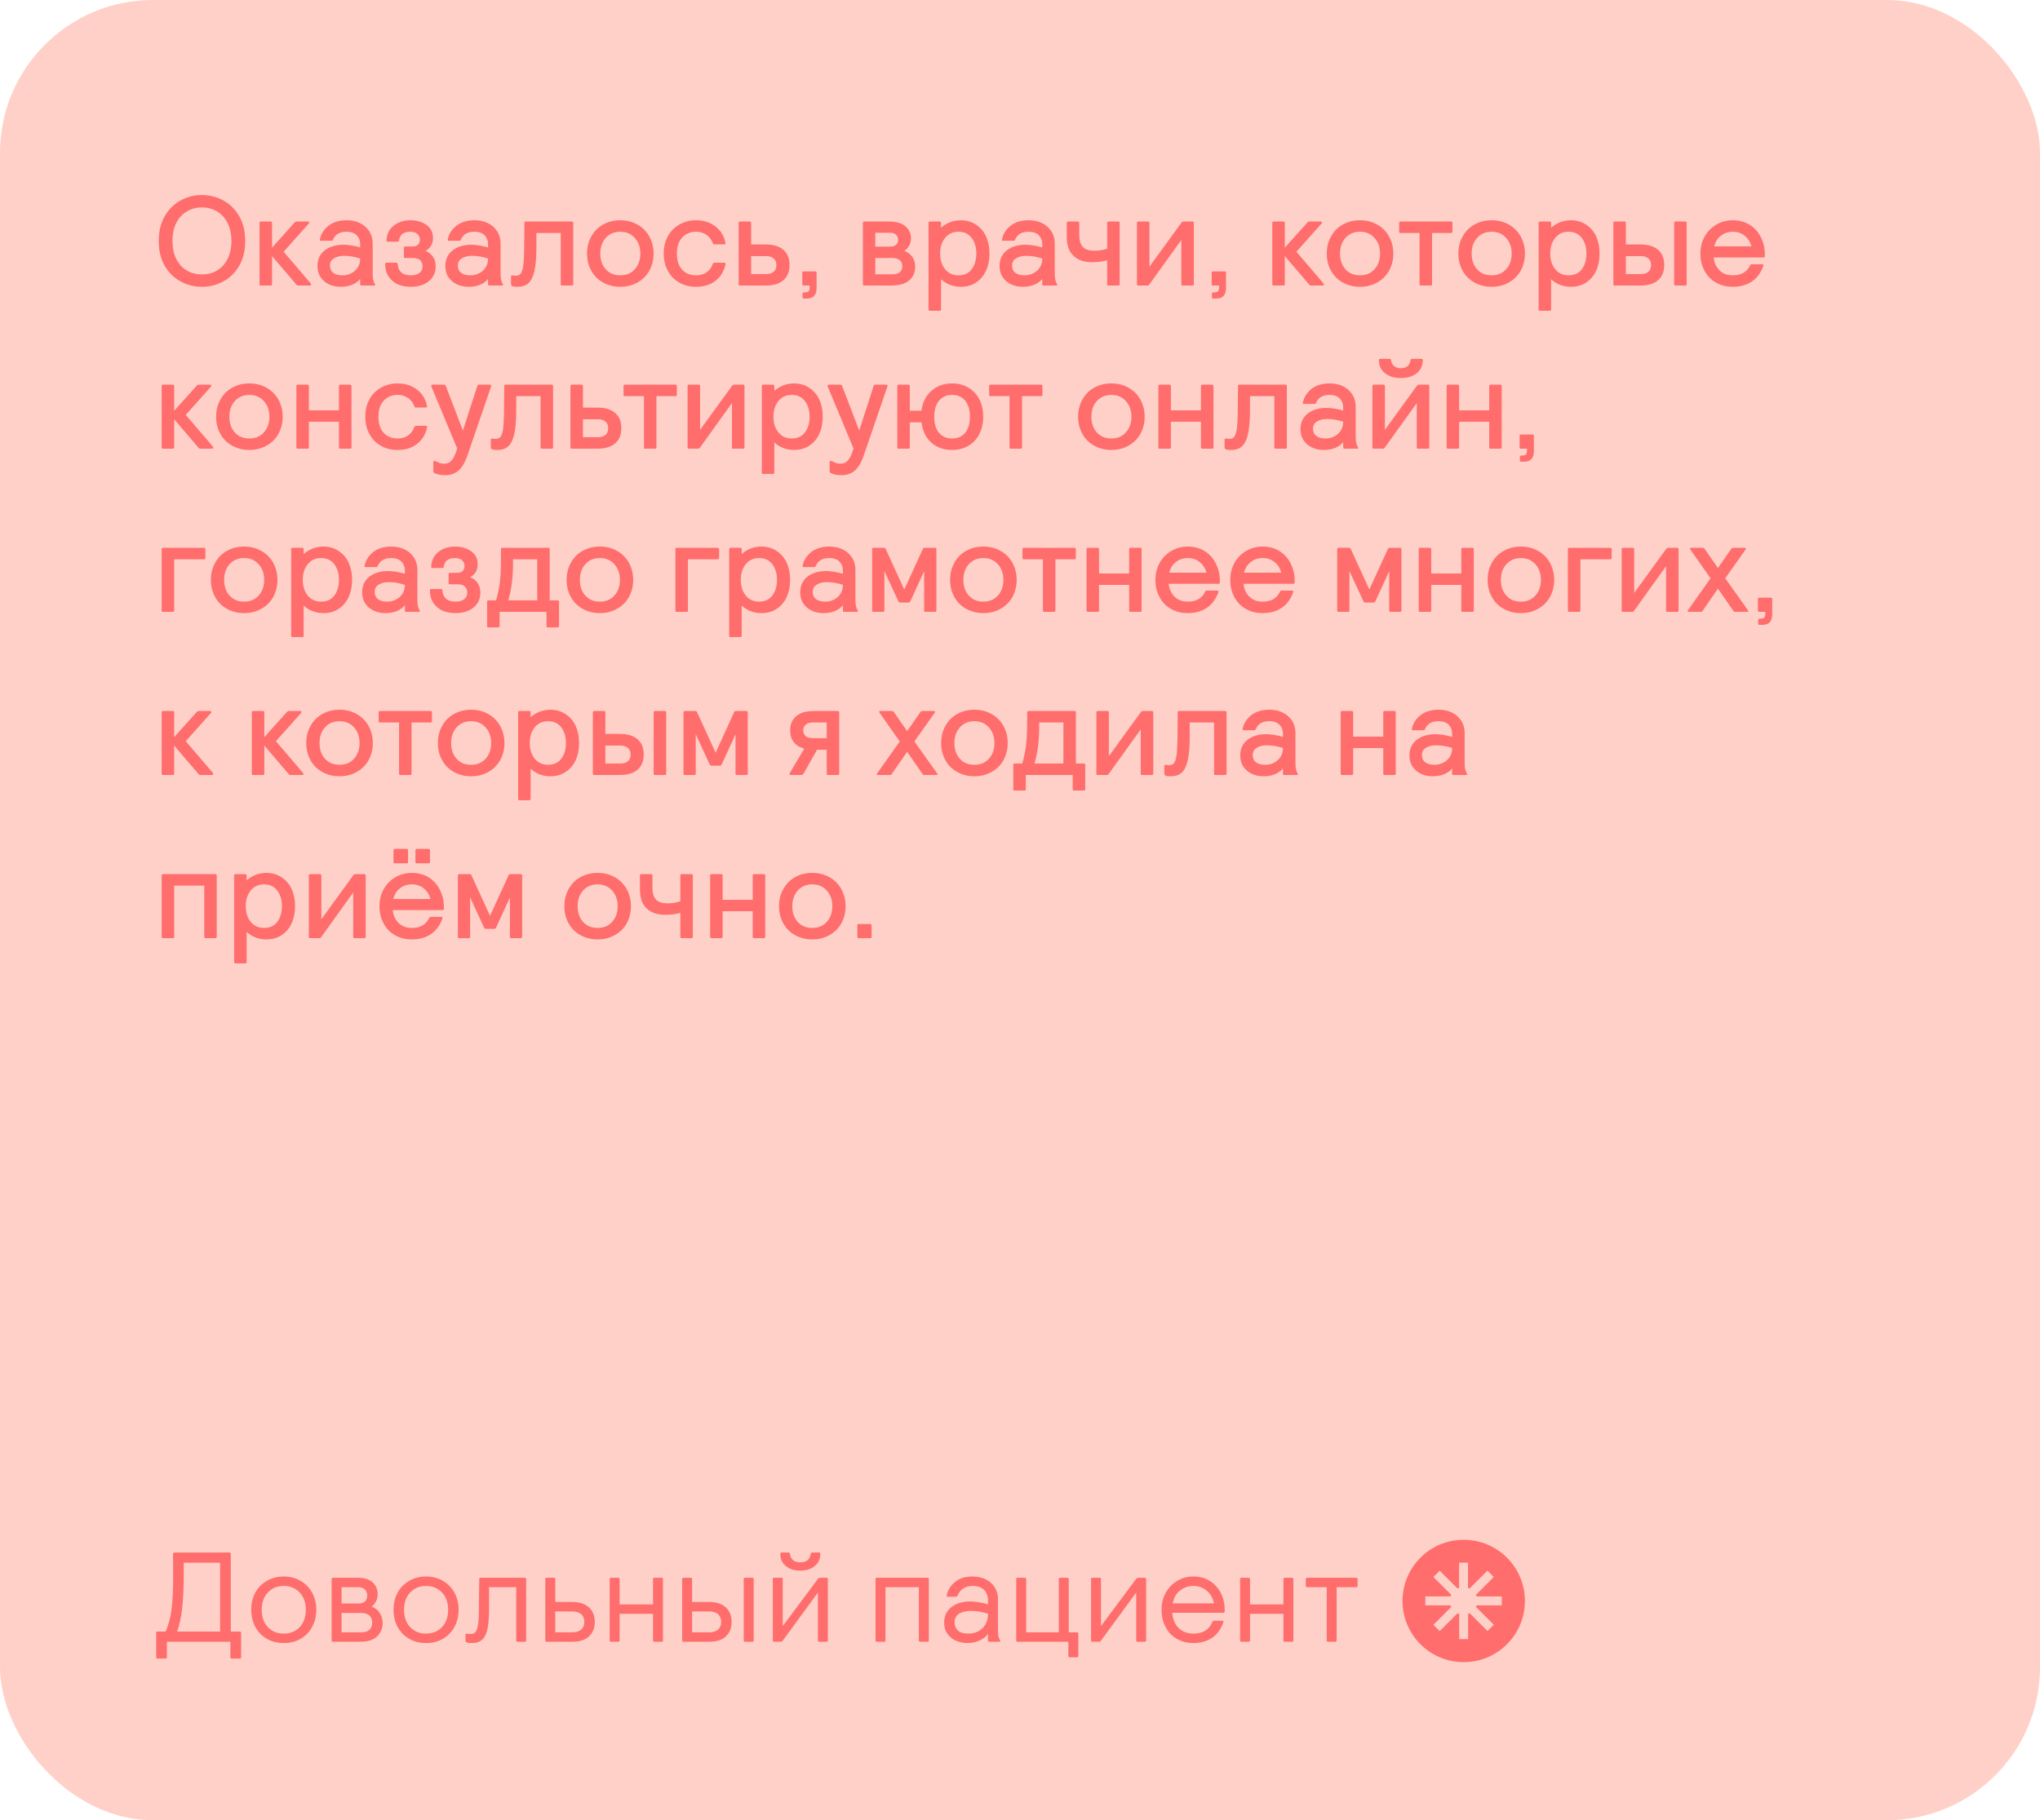 <?xml version="1.0" encoding="UTF-8"?> <svg xmlns="http://www.w3.org/2000/svg" width="400" height="357" viewBox="0 0 400 357" fill="none"> <rect width="400" height="357" rx="30" fill="#FFD0C7"></rect> <path d="M35.475 55.225C36.775 55.925 38.15 56.25 39.6 56.25C41.05 56.25 42.425 55.925 43.725 55.225C45.025 54.55 46.075 53.525 46.875 52.175C47.675 50.825 48.075 49.175 48.075 47.25C48.075 45.35 47.675 43.7 46.875 42.35C46.075 41 45.025 39.975 43.725 39.275C42.425 38.6 41.05 38.25 39.6 38.25C38.15 38.25 36.775 38.6 35.475 39.275C34.175 39.975 33.125 41 32.325 42.35C31.525 43.7 31.125 45.35 31.125 47.25C31.125 49.175 31.525 50.825 32.325 52.175C33.125 53.525 34.175 54.55 35.475 55.225ZM42.475 53.1C41.6 53.6 40.65 53.825 39.6 53.825C38.55 53.825 37.575 53.6 36.7 53.1C35.825 52.6 35.125 51.875 34.6 50.875C34.075 49.875 33.825 48.675 33.825 47.25C33.825 45.85 34.075 44.65 34.6 43.65C35.125 42.65 35.825 41.925 36.7 41.425C37.575 40.925 38.55 40.675 39.6 40.675C40.65 40.675 41.6 40.925 42.475 41.425C43.35 41.925 44.05 42.65 44.575 43.65C45.1 44.65 45.375 45.85 45.375 47.25C45.375 48.675 45.1 49.875 44.575 50.875C44.05 51.875 43.35 52.6 42.475 53.1ZM61.014 55.775C61.014 55.75 60.965 55.675 60.914 55.575L55.614 49.375L60.539 43.85C60.59 43.8 60.639 43.725 60.639 43.65C60.639 43.6 60.614 43.575 60.565 43.525C60.514 43.475 60.44 43.45 60.389 43.45H58.164C58.014 43.45 57.864 43.525 57.739 43.675L53.34 48.575V43.7C53.34 43.55 53.239 43.45 53.09 43.45H51.139C50.965 43.45 50.889 43.55 50.889 43.7V55.75C50.889 55.925 50.965 56 51.139 56H53.09C53.239 56 53.34 55.925 53.34 55.75V50.225L58.014 55.7C58.114 55.825 58.19 55.9 58.239 55.95C58.289 56 58.364 56 58.465 56H60.764C60.815 56 60.889 56 60.94 55.95C60.989 55.9 61.014 55.85 61.014 55.775ZM64.524 55.775C65.224 56.1 65.974 56.25 66.774 56.25C67.624 56.25 68.399 56.125 69.049 55.85C69.699 55.575 70.224 55.2 70.624 54.725V55.75C70.624 55.925 70.699 56 70.874 56H73.374C73.499 56 73.574 55.975 73.574 55.875L73.524 55.75C73.349 55.45 73.224 55.125 73.174 54.825C73.099 54.525 73.074 54.075 73.074 53.525V47.8C73.074 46.425 72.599 45.325 71.649 44.475C70.699 43.625 69.449 43.2 67.949 43.2C66.549 43.2 65.374 43.55 64.474 44.225C63.574 44.925 62.999 45.775 62.749 46.825C62.724 46.9 62.724 46.975 62.724 47.075C62.724 47.175 62.774 47.225 62.899 47.225H64.949C65.024 47.225 65.099 47.225 65.149 47.2C65.199 47.175 65.249 47.1 65.299 47C65.724 45.975 66.599 45.45 67.949 45.45C68.799 45.45 69.449 45.675 69.924 46.125C70.374 46.575 70.624 47.175 70.624 47.975V48.525C69.374 48.175 68.274 48 67.324 48C65.849 48 64.624 48.375 63.674 49.1C62.724 49.85 62.249 50.875 62.249 52.175C62.249 53.025 62.449 53.775 62.874 54.375C63.274 54.975 63.824 55.45 64.524 55.775ZM69.599 53.1C68.899 53.7 68.099 54 67.149 54C66.374 54 65.774 53.85 65.349 53.5C64.899 53.175 64.699 52.7 64.699 52.075C64.699 51.475 64.949 51 65.474 50.675C65.974 50.35 66.649 50.175 67.449 50.175C68.449 50.175 69.524 50.35 70.624 50.7C70.624 51.7 70.274 52.5 69.599 53.1ZM76.853 55C77.753 55.85 79.003 56.25 80.603 56.25C81.428 56.25 82.203 56.125 82.953 55.825C83.678 55.525 84.278 55.075 84.728 54.475C85.178 53.875 85.428 53.125 85.428 52.225C85.428 51.475 85.228 50.85 84.853 50.3C84.478 49.775 84.003 49.425 83.428 49.225C84.403 48.65 84.903 47.8 84.903 46.7C84.903 45.6 84.478 44.725 83.628 44.125C82.778 43.525 81.753 43.2 80.503 43.2C79.203 43.2 78.103 43.55 77.228 44.225C76.328 44.925 75.853 45.875 75.778 47.125C75.778 47.325 75.853 47.4 76.003 47.4H77.903C78.003 47.4 78.078 47.4 78.128 47.375C78.178 47.35 78.203 47.275 78.228 47.175C78.403 46.025 79.128 45.45 80.428 45.45C81.028 45.45 81.503 45.6 81.828 45.875C82.153 46.175 82.328 46.55 82.328 47C82.328 47.425 82.203 47.75 81.953 48C81.703 48.25 81.328 48.35 80.878 48.35H79.453C79.278 48.35 79.203 48.45 79.203 48.6V50.35C79.203 50.525 79.278 50.6 79.453 50.6H81.003C81.628 50.6 82.103 50.75 82.403 51.05C82.703 51.35 82.853 51.75 82.853 52.225C82.853 52.775 82.653 53.225 82.253 53.525C81.853 53.85 81.303 54 80.603 54C79.728 54 79.078 53.8 78.653 53.4C78.228 53 78.003 52.45 77.978 51.75C77.953 51.65 77.928 51.6 77.878 51.575C77.828 51.55 77.753 51.525 77.653 51.525H75.753C75.603 51.525 75.528 51.625 75.528 51.8C75.528 53.1 75.953 54.175 76.853 55ZM89.598 55.775C90.298 56.1 91.048 56.25 91.848 56.25C92.698 56.25 93.473 56.125 94.123 55.85C94.773 55.575 95.298 55.2 95.698 54.725V55.75C95.698 55.925 95.773 56 95.948 56H98.448C98.573 56 98.648 55.975 98.648 55.875L98.598 55.75C98.423 55.45 98.298 55.125 98.248 54.825C98.173 54.525 98.148 54.075 98.148 53.525V47.8C98.148 46.425 97.673 45.325 96.723 44.475C95.773 43.625 94.523 43.2 93.023 43.2C91.623 43.2 90.448 43.55 89.548 44.225C88.648 44.925 88.073 45.775 87.823 46.825C87.798 46.9 87.798 46.975 87.798 47.075C87.798 47.175 87.848 47.225 87.973 47.225H90.023C90.098 47.225 90.173 47.225 90.223 47.2C90.273 47.175 90.323 47.1 90.373 47C90.798 45.975 91.673 45.45 93.023 45.45C93.873 45.45 94.523 45.675 94.998 46.125C95.448 46.575 95.698 47.175 95.698 47.975V48.525C94.448 48.175 93.348 48 92.398 48C90.923 48 89.698 48.375 88.748 49.1C87.798 49.85 87.323 50.875 87.323 52.175C87.323 53.025 87.523 53.775 87.948 54.375C88.348 54.975 88.898 55.45 89.598 55.775ZM94.673 53.1C93.973 53.7 93.173 54 92.223 54C91.448 54 90.848 53.85 90.423 53.5C89.973 53.175 89.773 52.7 89.773 52.075C89.773 51.475 90.023 51 90.548 50.675C91.048 50.35 91.723 50.175 92.523 50.175C93.523 50.175 94.598 50.35 95.698 50.7C95.698 51.7 95.348 52.5 94.673 53.1ZM100.452 56.125C100.627 56.225 100.977 56.25 101.477 56.25C102.352 56.25 103.052 56.025 103.602 55.55C104.127 55.075 104.527 54.275 104.777 53.175C105.027 52.075 105.177 50.55 105.177 48.625V45.7H109.952V55.75C109.952 55.925 110.027 56 110.202 56H112.152C112.302 56 112.402 55.925 112.402 55.75V43.7C112.402 43.55 112.302 43.45 112.152 43.45H103.077C102.902 43.45 102.827 43.55 102.827 43.7L102.777 49.15C102.752 50.525 102.677 51.575 102.577 52.275C102.452 52.975 102.277 53.45 102.077 53.7C101.852 53.95 101.552 54.075 101.202 54.075C101.052 54.075 100.902 54.075 100.752 54.05C100.602 54.025 100.477 54 100.402 54C100.252 54 100.202 54.1 100.202 54.25V55.725C100.202 55.925 100.277 56.075 100.452 56.125ZM118.281 55.425C119.281 55.975 120.381 56.25 121.631 56.25C122.856 56.25 123.956 55.975 124.956 55.425C125.956 54.875 126.731 54.125 127.306 53.125C127.856 52.125 128.156 51 128.156 49.725C128.156 48.475 127.856 47.35 127.306 46.35C126.731 45.35 125.956 44.575 124.956 44.025C123.956 43.475 122.856 43.2 121.631 43.2C120.381 43.2 119.281 43.475 118.281 44.025C117.281 44.575 116.506 45.35 115.956 46.35C115.381 47.35 115.106 48.475 115.106 49.725C115.106 51 115.381 52.125 115.956 53.125C116.506 54.125 117.281 54.875 118.281 55.425ZM124.456 52.825C123.731 53.625 122.781 54 121.631 54C120.456 54 119.506 53.625 118.781 52.825C118.056 52.025 117.706 51 117.706 49.725C117.706 48.475 118.056 47.45 118.781 46.65C119.506 45.85 120.456 45.45 121.631 45.45C122.781 45.45 123.731 45.85 124.456 46.65C125.181 47.45 125.556 48.475 125.556 49.725C125.556 51 125.181 52.025 124.456 52.825ZM133.196 55.425C134.146 55.975 135.246 56.25 136.496 56.25C138.046 56.25 139.321 55.85 140.346 55.025C141.346 54.225 141.996 53.15 142.246 51.825C142.296 51.625 142.221 51.525 142.071 51.525H140.121C140.021 51.525 139.946 51.55 139.896 51.575C139.846 51.6 139.796 51.65 139.771 51.75C139.521 52.475 139.096 53.025 138.521 53.425C137.946 53.825 137.271 54 136.496 54C135.346 54 134.421 53.625 133.746 52.875C133.046 52.125 132.721 51.075 132.721 49.725C132.721 48.4 133.046 47.35 133.746 46.6C134.421 45.85 135.346 45.45 136.496 45.45C137.271 45.45 137.946 45.65 138.521 46.05C139.096 46.45 139.521 47 139.771 47.7C139.796 47.8 139.846 47.875 139.896 47.9C139.946 47.925 140.021 47.925 140.121 47.925H142.071C142.171 47.925 142.246 47.875 142.246 47.725V47.65C142.096 46.85 141.796 46.1 141.296 45.425C140.796 44.75 140.121 44.2 139.296 43.8C138.471 43.4 137.546 43.2 136.496 43.2C135.246 43.2 134.146 43.5 133.196 44.05C132.221 44.6 131.471 45.375 130.946 46.35C130.396 47.35 130.146 48.475 130.146 49.725C130.146 51 130.396 52.125 130.946 53.1C131.471 54.1 132.221 54.875 133.196 55.425ZM144.835 55.75C144.835 55.925 144.91 56 145.085 56H150.135C151.66 56 152.81 55.65 153.61 54.95C154.41 54.25 154.81 53.275 154.81 51.975C154.81 50.7 154.41 49.7 153.61 49C152.81 48.3 151.66 47.95 150.135 47.95H147.285V43.7C147.285 43.55 147.185 43.45 147.035 43.45H145.085C144.91 43.45 144.835 43.55 144.835 43.7V55.75ZM150.21 53.75H147.285V50.225H150.21C150.86 50.225 151.36 50.4 151.71 50.7C152.06 51 152.235 51.425 152.235 51.975C152.235 52.55 152.06 53 151.71 53.3C151.36 53.6 150.86 53.75 150.21 53.75ZM157.363 58.3C157.363 58.475 157.438 58.55 157.613 58.55H158.213C159.463 58.55 160.113 57.875 160.113 56.475V53.475C160.113 53.325 160.013 53.225 159.863 53.225H157.563C157.388 53.225 157.313 53.325 157.313 53.475V55.75C157.313 55.925 157.388 56 157.563 56H158.763V56.3C158.763 56.725 158.688 57 158.538 57.15C158.388 57.3 158.063 57.35 157.613 57.35C157.438 57.35 157.363 57.45 157.363 57.6V58.3ZM169.2 55.75C169.2 55.925 169.275 56 169.45 56H174.7C176.3 56 177.5 55.675 178.275 55C179.05 54.325 179.45 53.425 179.45 52.275C179.45 51.575 179.25 50.925 178.875 50.375C178.475 49.825 177.975 49.45 177.325 49.2C178.175 48.625 178.625 47.8 178.625 46.725C178.625 45.8 178.25 45.025 177.55 44.4C176.825 43.775 175.75 43.45 174.3 43.45H169.45C169.275 43.45 169.2 43.55 169.2 43.7V55.75ZM174.55 48.375H171.625V45.65H174.55C175.025 45.65 175.4 45.775 175.675 46.025C175.95 46.275 176.1 46.625 176.1 47.025C176.1 47.475 175.95 47.8 175.675 48.025C175.4 48.275 175.025 48.375 174.55 48.375ZM175.025 53.8H171.625V50.6H175.025C175.625 50.6 176.075 50.75 176.425 51.025C176.75 51.3 176.925 51.7 176.925 52.2C176.925 52.725 176.75 53.125 176.425 53.4C176.075 53.675 175.625 53.8 175.025 53.8ZM182.066 60.7C182.066 60.875 182.141 60.95 182.316 60.95H184.266C184.416 60.95 184.516 60.875 184.516 60.7V54.775C185.616 55.775 186.916 56.25 188.391 56.25C189.491 56.25 190.466 56 191.316 55.45C192.166 54.9 192.841 54.15 193.316 53.15C193.766 52.175 194.016 51.025 194.016 49.725C194.016 48.425 193.766 47.3 193.316 46.3C192.841 45.325 192.166 44.575 191.316 44.025C190.466 43.475 189.491 43.2 188.391 43.2C187.616 43.2 186.891 43.35 186.241 43.6C185.566 43.875 184.991 44.225 184.516 44.675V43.7C184.516 43.55 184.416 43.45 184.266 43.45H182.316C182.141 43.45 182.066 43.55 182.066 43.7V60.7ZM190.516 52.825C189.891 53.625 189.041 54 187.941 54C186.841 54 185.966 53.6 185.316 52.8C184.666 52 184.341 50.975 184.341 49.725C184.341 48.475 184.666 47.45 185.316 46.65C185.966 45.85 186.841 45.45 187.941 45.45C189.041 45.45 189.891 45.85 190.516 46.65C191.116 47.45 191.441 48.475 191.441 49.725C191.441 51 191.116 52.025 190.516 52.825ZM198.265 55.775C198.965 56.1 199.715 56.25 200.515 56.25C201.365 56.25 202.14 56.125 202.79 55.85C203.44 55.575 203.965 55.2 204.365 54.725V55.75C204.365 55.925 204.44 56 204.615 56H207.115C207.24 56 207.315 55.975 207.315 55.875L207.265 55.75C207.09 55.45 206.965 55.125 206.915 54.825C206.84 54.525 206.815 54.075 206.815 53.525V47.8C206.815 46.425 206.34 45.325 205.39 44.475C204.44 43.625 203.19 43.2 201.69 43.2C200.29 43.2 199.115 43.55 198.215 44.225C197.315 44.925 196.74 45.775 196.49 46.825C196.465 46.9 196.465 46.975 196.465 47.075C196.465 47.175 196.515 47.225 196.64 47.225H198.69C198.765 47.225 198.84 47.225 198.89 47.2C198.94 47.175 198.99 47.1 199.04 47C199.465 45.975 200.34 45.45 201.69 45.45C202.54 45.45 203.19 45.675 203.665 46.125C204.115 46.575 204.365 47.175 204.365 47.975V48.525C203.115 48.175 202.015 48 201.065 48C199.59 48 198.365 48.375 197.415 49.1C196.465 49.85 195.99 50.875 195.99 52.175C195.99 53.025 196.19 53.775 196.615 54.375C197.015 54.975 197.565 55.45 198.265 55.775ZM203.34 53.1C202.64 53.7 201.84 54 200.89 54C200.115 54 199.515 53.85 199.09 53.5C198.64 53.175 198.44 52.7 198.44 52.075C198.44 51.475 198.69 51 199.215 50.675C199.715 50.35 200.39 50.175 201.19 50.175C202.19 50.175 203.265 50.35 204.365 50.7C204.365 51.7 204.015 52.5 203.34 53.1ZM219.544 43.7C219.544 43.55 219.444 43.45 219.294 43.45H217.344C217.169 43.45 217.094 43.55 217.094 43.7V48.775C216.294 49.05 215.444 49.175 214.594 49.175C213.569 49.175 212.819 48.95 212.344 48.45C211.844 47.95 211.619 47.15 211.619 46V43.7C211.619 43.55 211.519 43.45 211.369 43.45H209.419C209.244 43.45 209.169 43.55 209.169 43.7V46.425C209.169 48.1 209.594 49.35 210.494 50.175C211.369 51.025 212.594 51.425 214.169 51.425C215.169 51.425 216.144 51.3 217.094 51.05V55.75C217.094 55.925 217.169 56 217.344 56H219.294C219.444 56 219.544 55.925 219.544 55.75V43.7ZM222.935 55.75C222.935 55.925 223.01 56 223.185 56H224.91C225.035 56 225.135 56 225.21 55.95C225.26 55.9 225.36 55.8 225.46 55.65L231.635 47.05V55.75C231.635 55.925 231.71 56 231.885 56H233.835C233.985 56 234.085 55.925 234.085 55.75V43.7C234.085 43.55 233.985 43.45 233.835 43.45H232.11C231.985 43.45 231.885 43.475 231.81 43.525C231.71 43.575 231.635 43.675 231.56 43.8L225.385 52.3V43.675C225.385 43.525 225.285 43.45 225.135 43.45H223.185C223.01 43.45 222.935 43.55 222.935 43.7V55.75ZM237.636 58.3C237.636 58.475 237.711 58.55 237.886 58.55H238.486C239.736 58.55 240.386 57.875 240.386 56.475V53.475C240.386 53.325 240.286 53.225 240.136 53.225H237.836C237.661 53.225 237.586 53.325 237.586 53.475V55.75C237.586 55.925 237.661 56 237.836 56H239.036V56.3C239.036 56.725 238.961 57 238.811 57.15C238.661 57.3 238.336 57.35 237.886 57.35C237.711 57.35 237.636 57.45 237.636 57.6V58.3ZM259.598 55.775C259.598 55.75 259.548 55.675 259.498 55.575L254.198 49.375L259.123 43.85C259.173 43.8 259.223 43.725 259.223 43.65C259.223 43.6 259.198 43.575 259.148 43.525C259.098 43.475 259.023 43.45 258.973 43.45H256.748C256.598 43.45 256.448 43.525 256.323 43.675L251.923 48.575V43.7C251.923 43.55 251.823 43.45 251.673 43.45H249.723C249.548 43.45 249.473 43.55 249.473 43.7V55.75C249.473 55.925 249.548 56 249.723 56H251.673C251.823 56 251.923 55.925 251.923 55.75V50.225L256.598 55.7C256.698 55.825 256.773 55.9 256.823 55.95C256.873 56 256.948 56 257.048 56H259.348C259.398 56 259.473 56 259.523 55.95C259.573 55.9 259.598 55.85 259.598 55.775ZM263.325 55.425C264.325 55.975 265.425 56.25 266.675 56.25C267.9 56.25 269 55.975 270 55.425C271 54.875 271.775 54.125 272.35 53.125C272.9 52.125 273.2 51 273.2 49.725C273.2 48.475 272.9 47.35 272.35 46.35C271.775 45.35 271 44.575 270 44.025C269 43.475 267.9 43.2 266.675 43.2C265.425 43.2 264.325 43.475 263.325 44.025C262.325 44.575 261.55 45.35 261 46.35C260.425 47.35 260.15 48.475 260.15 49.725C260.15 51 260.425 52.125 261 53.125C261.55 54.125 262.325 54.875 263.325 55.425ZM269.5 52.825C268.775 53.625 267.825 54 266.675 54C265.5 54 264.55 53.625 263.825 52.825C263.1 52.025 262.75 51 262.75 49.725C262.75 48.475 263.1 47.45 263.825 46.65C264.55 45.85 265.5 45.45 266.675 45.45C267.825 45.45 268.775 45.85 269.5 46.65C270.225 47.45 270.6 48.475 270.6 49.725C270.6 51 270.225 52.025 269.5 52.825ZM278.345 55.75C278.345 55.925 278.42 56 278.595 56H280.545C280.695 56 280.795 55.925 280.795 55.75V45.7H284.545C284.695 45.7 284.795 45.625 284.795 45.45V43.7C284.795 43.55 284.695 43.45 284.545 43.45H274.595C274.42 43.45 274.345 43.55 274.345 43.7V45.45C274.345 45.625 274.42 45.7 274.595 45.7H278.345V55.75ZM289.131 55.425C290.131 55.975 291.231 56.25 292.481 56.25C293.706 56.25 294.806 55.975 295.806 55.425C296.806 54.875 297.581 54.125 298.156 53.125C298.706 52.125 299.006 51 299.006 49.725C299.006 48.475 298.706 47.35 298.156 46.35C297.581 45.35 296.806 44.575 295.806 44.025C294.806 43.475 293.706 43.2 292.481 43.2C291.231 43.2 290.131 43.475 289.131 44.025C288.131 44.575 287.356 45.35 286.806 46.35C286.231 47.35 285.956 48.475 285.956 49.725C285.956 51 286.231 52.125 286.806 53.125C287.356 54.125 288.131 54.875 289.131 55.425ZM295.306 52.825C294.581 53.625 293.631 54 292.481 54C291.306 54 290.356 53.625 289.631 52.825C288.906 52.025 288.556 51 288.556 49.725C288.556 48.475 288.906 47.45 289.631 46.65C290.356 45.85 291.306 45.45 292.481 45.45C293.631 45.45 294.581 45.85 295.306 46.65C296.031 47.45 296.406 48.475 296.406 49.725C296.406 51 296.031 52.025 295.306 52.825ZM301.695 60.7C301.695 60.875 301.77 60.95 301.945 60.95H303.895C304.045 60.95 304.145 60.875 304.145 60.7V54.775C305.245 55.775 306.545 56.25 308.02 56.25C309.12 56.25 310.095 56 310.945 55.45C311.795 54.9 312.47 54.15 312.945 53.15C313.395 52.175 313.645 51.025 313.645 49.725C313.645 48.425 313.395 47.3 312.945 46.3C312.47 45.325 311.795 44.575 310.945 44.025C310.095 43.475 309.12 43.2 308.02 43.2C307.245 43.2 306.52 43.35 305.87 43.6C305.195 43.875 304.62 44.225 304.145 44.675V43.7C304.145 43.55 304.045 43.45 303.895 43.45H301.945C301.77 43.45 301.695 43.55 301.695 43.7V60.7ZM310.145 52.825C309.52 53.625 308.67 54 307.57 54C306.47 54 305.595 53.6 304.945 52.8C304.295 52 303.97 50.975 303.97 49.725C303.97 48.475 304.295 47.45 304.945 46.65C305.595 45.85 306.47 45.45 307.57 45.45C308.67 45.45 309.52 45.85 310.145 46.65C310.745 47.45 311.07 48.475 311.07 49.725C311.07 51 310.745 52.025 310.145 52.825ZM316.344 55.75C316.344 55.925 316.419 56 316.594 56H321.644C323.169 56 324.319 55.65 325.119 54.95C325.919 54.25 326.319 53.275 326.319 51.975C326.319 50.7 325.919 49.7 325.119 49C324.319 48.3 323.169 47.95 321.644 47.95H318.794V43.7C318.794 43.55 318.694 43.45 318.544 43.45H316.594C316.419 43.45 316.344 43.55 316.344 43.7V55.75ZM328.269 55.75C328.269 55.925 328.344 56 328.519 56H330.469C330.619 56 330.719 55.925 330.719 55.75V43.7C330.719 43.55 330.619 43.45 330.469 43.45H328.519C328.344 43.45 328.269 43.55 328.269 43.7V55.75ZM321.719 53.75H318.794V50.225H321.719C322.369 50.225 322.869 50.4 323.219 50.7C323.569 51 323.744 51.425 323.744 51.975C323.744 52.55 323.569 53 323.219 53.3C322.869 53.6 322.369 53.75 321.719 53.75ZM336.467 55.425C337.417 55.975 338.517 56.25 339.742 56.25C341.192 56.25 342.417 55.925 343.442 55.25C344.442 54.6 345.217 53.6 345.717 52.25C345.742 52.15 345.767 52.075 345.767 52C345.767 51.9 345.692 51.825 345.592 51.825H343.517C343.417 51.825 343.342 51.85 343.292 51.875C343.242 51.9 343.217 51.95 343.167 52.05C342.542 53.35 341.417 54 339.792 54C338.717 54 337.842 53.7 337.192 53.05C336.517 52.4 336.117 51.55 336.017 50.5H345.792C345.942 50.5 346.042 50.425 346.042 50.25V49.825C346.042 48.625 345.767 47.525 345.267 46.525C344.767 45.525 344.042 44.7 343.092 44.1C342.142 43.5 341.017 43.2 339.767 43.2C338.567 43.2 337.492 43.5 336.542 44.05C335.567 44.625 334.792 45.4 334.242 46.4C333.692 47.4 333.417 48.5 333.417 49.725C333.417 50.975 333.667 52.1 334.217 53.1C334.742 54.1 335.492 54.875 336.467 55.425ZM343.417 48.325H336.117C336.342 47.425 336.792 46.7 337.467 46.2C338.117 45.7 338.892 45.45 339.767 45.45C340.692 45.45 341.467 45.725 342.117 46.25C342.767 46.775 343.192 47.475 343.417 48.325ZM41.825 87.775C41.825 87.75 41.775 87.675 41.725 87.575L36.425 81.375L41.35 75.85C41.4 75.8 41.45 75.725 41.45 75.65C41.45 75.6 41.425 75.575 41.375 75.525C41.325 75.475 41.25 75.45 41.2 75.45H38.975C38.825 75.45 38.675 75.525 38.55 75.675L34.15 80.575V75.7C34.15 75.55 34.05 75.45 33.9 75.45H31.95C31.775 75.45 31.7 75.55 31.7 75.7V87.75C31.7 87.925 31.775 88 31.95 88H33.9C34.05 88 34.15 87.925 34.15 87.75V82.225L38.825 87.7C38.925 87.825 39 87.9 39.05 87.95C39.1 88 39.175 88 39.275 88H41.575C41.625 88 41.7 88 41.75 87.95C41.8 87.9 41.825 87.85 41.825 87.775ZM45.552 87.425C46.552 87.975 47.652 88.25 48.902 88.25C50.127 88.25 51.227 87.975 52.227 87.425C53.227 86.875 54.002 86.125 54.577 85.125C55.127 84.125 55.427 83 55.427 81.725C55.427 80.475 55.127 79.35 54.577 78.35C54.002 77.35 53.227 76.575 52.227 76.025C51.227 75.475 50.127 75.2 48.902 75.2C47.652 75.2 46.552 75.475 45.552 76.025C44.552 76.575 43.777 77.35 43.227 78.35C42.652 79.35 42.377 80.475 42.377 81.725C42.377 83 42.652 84.125 43.227 85.125C43.777 86.125 44.552 86.875 45.552 87.425ZM51.727 84.825C51.002 85.625 50.052 86 48.902 86C47.727 86 46.777 85.625 46.052 84.825C45.327 84.025 44.977 83 44.977 81.725C44.977 80.475 45.327 79.45 46.052 78.65C46.777 77.85 47.727 77.45 48.902 77.45C50.052 77.45 51.002 77.85 51.727 78.65C52.452 79.45 52.827 80.475 52.827 81.725C52.827 83 52.452 84.025 51.727 84.825ZM58.116 87.75C58.116 87.925 58.191 88 58.366 88H60.316C60.466 88 60.566 87.925 60.566 87.75V82.725H66.466V87.75C66.466 87.925 66.541 88 66.716 88H68.666C68.816 88 68.916 87.925 68.916 87.75V75.7C68.916 75.55 68.816 75.45 68.666 75.45H66.716C66.541 75.45 66.466 75.55 66.466 75.7V80.475H60.566V75.7C60.566 75.55 60.466 75.45 60.316 75.45H58.366C58.191 75.45 58.116 75.55 58.116 75.7V87.75ZM74.675 87.425C75.625 87.975 76.725 88.25 77.975 88.25C79.525 88.25 80.8 87.85 81.825 87.025C82.825 86.225 83.475 85.15 83.725 83.825C83.775 83.625 83.7 83.525 83.55 83.525H81.6C81.5 83.525 81.425 83.55 81.375 83.575C81.325 83.6 81.275 83.65 81.25 83.75C81 84.475 80.575 85.025 80 85.425C79.425 85.825 78.75 86 77.975 86C76.825 86 75.9 85.625 75.225 84.875C74.525 84.125 74.2 83.075 74.2 81.725C74.2 80.4 74.525 79.35 75.225 78.6C75.9 77.85 76.825 77.45 77.975 77.45C78.75 77.45 79.425 77.65 80 78.05C80.575 78.45 81 79 81.25 79.7C81.275 79.8 81.325 79.875 81.375 79.9C81.425 79.925 81.5 79.925 81.6 79.925H83.55C83.65 79.925 83.725 79.875 83.725 79.725V79.65C83.575 78.85 83.275 78.1 82.775 77.425C82.275 76.75 81.6 76.2 80.775 75.8C79.95 75.4 79.025 75.2 77.975 75.2C76.725 75.2 75.625 75.5 74.675 76.05C73.7 76.6 72.95 77.375 72.425 78.35C71.875 79.35 71.625 80.475 71.625 81.725C71.625 83 71.875 84.125 72.425 85.1C72.95 86.1 73.7 86.875 74.675 87.425ZM85.214 92.8C85.789 93.075 86.489 93.2 87.339 93.2C88.289 93.2 89.139 92.925 89.864 92.325C90.564 91.725 91.189 90.7 91.689 89.225L96.264 75.875L96.314 75.65C96.314 75.525 96.239 75.45 96.114 75.45H93.914C93.814 75.45 93.739 75.475 93.689 75.5C93.639 75.55 93.614 75.6 93.589 75.7L90.764 84.45L87.414 75.7C87.364 75.6 87.339 75.55 87.289 75.5C87.239 75.475 87.189 75.45 87.089 75.45H84.764C84.614 75.45 84.564 75.525 84.564 75.65C84.564 75.675 84.564 75.75 84.614 75.875L89.639 87.95C89.339 89.025 88.989 89.8 88.589 90.25C88.189 90.725 87.689 90.95 87.064 90.95C86.614 90.95 86.139 90.825 85.689 90.575C85.439 90.475 85.264 90.4 85.164 90.4C85.014 90.4 84.964 90.5 84.964 90.65V92.4C84.964 92.575 85.039 92.7 85.214 92.8ZM96.496 88.125C96.671 88.225 97.022 88.25 97.522 88.25C98.397 88.25 99.097 88.025 99.647 87.55C100.171 87.075 100.571 86.275 100.821 85.175C101.071 84.075 101.221 82.55 101.221 80.625V77.7H105.996V87.75C105.996 87.925 106.071 88 106.246 88H108.196C108.346 88 108.446 87.925 108.446 87.75V75.7C108.446 75.55 108.346 75.45 108.196 75.45H99.121C98.947 75.45 98.871 75.55 98.871 75.7L98.822 81.15C98.796 82.525 98.722 83.575 98.621 84.275C98.496 84.975 98.322 85.45 98.121 85.7C97.897 85.95 97.597 86.075 97.246 86.075C97.097 86.075 96.947 86.075 96.796 86.05C96.647 86.025 96.522 86 96.447 86C96.296 86 96.246 86.1 96.246 86.25V87.725C96.246 87.925 96.322 88.075 96.496 88.125ZM111.851 87.75C111.851 87.925 111.926 88 112.101 88H117.151C118.676 88 119.826 87.65 120.626 86.95C121.426 86.25 121.826 85.275 121.826 83.975C121.826 82.7 121.426 81.7 120.626 81C119.826 80.3 118.676 79.95 117.151 79.95H114.301V75.7C114.301 75.55 114.201 75.45 114.051 75.45H112.101C111.926 75.45 111.851 75.55 111.851 75.7V87.75ZM117.226 85.75H114.301V82.225H117.226C117.876 82.225 118.376 82.4 118.726 82.7C119.076 83 119.251 83.425 119.251 83.975C119.251 84.55 119.076 85 118.726 85.3C118.376 85.6 117.876 85.75 117.226 85.75ZM126.27 87.75C126.27 87.925 126.345 88 126.52 88H128.47C128.62 88 128.72 87.925 128.72 87.75V77.7H132.47C132.62 77.7 132.72 77.625 132.72 77.45V75.7C132.72 75.55 132.62 75.45 132.47 75.45H122.52C122.345 75.45 122.27 75.55 122.27 75.7V77.45C122.27 77.625 122.345 77.7 122.52 77.7H126.27V87.75ZM134.825 87.75C134.825 87.925 134.9 88 135.075 88H136.8C136.925 88 137.025 88 137.1 87.95C137.15 87.9 137.25 87.8 137.35 87.65L143.525 79.05V87.75C143.525 87.925 143.6 88 143.775 88H145.725C145.875 88 145.975 87.925 145.975 87.75V75.7C145.975 75.55 145.875 75.45 145.725 75.45H144C143.875 75.45 143.775 75.475 143.7 75.525C143.6 75.575 143.525 75.675 143.45 75.8L137.275 84.3V75.675C137.275 75.525 137.175 75.45 137.025 75.45H135.075C134.9 75.45 134.825 75.55 134.825 75.7V87.75ZM149.376 92.7C149.376 92.875 149.451 92.95 149.626 92.95H151.576C151.726 92.95 151.826 92.875 151.826 92.7V86.775C152.926 87.775 154.226 88.25 155.701 88.25C156.801 88.25 157.776 88 158.626 87.45C159.476 86.9 160.151 86.15 160.626 85.15C161.076 84.175 161.326 83.025 161.326 81.725C161.326 80.425 161.076 79.3 160.626 78.3C160.151 77.325 159.476 76.575 158.626 76.025C157.776 75.475 156.801 75.2 155.701 75.2C154.926 75.2 154.201 75.35 153.551 75.6C152.876 75.875 152.301 76.225 151.826 76.675V75.7C151.826 75.55 151.726 75.45 151.576 75.45H149.626C149.451 75.45 149.376 75.55 149.376 75.7V92.7ZM157.826 84.825C157.201 85.625 156.351 86 155.251 86C154.151 86 153.276 85.6 152.626 84.8C151.976 84 151.651 82.975 151.651 81.725C151.651 80.475 151.976 79.45 152.626 78.65C153.276 77.85 154.151 77.45 155.251 77.45C156.351 77.45 157.201 77.85 157.826 78.65C158.426 79.45 158.751 80.475 158.751 81.725C158.751 83 158.426 84.025 157.826 84.825ZM162.924 92.8C163.499 93.075 164.199 93.2 165.049 93.2C165.999 93.2 166.849 92.925 167.574 92.325C168.274 91.725 168.899 90.7 169.399 89.225L173.974 75.875L174.024 75.65C174.024 75.525 173.949 75.45 173.824 75.45H171.624C171.524 75.45 171.449 75.475 171.399 75.5C171.349 75.55 171.324 75.6 171.299 75.7L168.474 84.45L165.124 75.7C165.074 75.6 165.049 75.55 164.999 75.5C164.949 75.475 164.899 75.45 164.799 75.45H162.474C162.324 75.45 162.274 75.525 162.274 75.65C162.274 75.675 162.274 75.75 162.324 75.875L167.349 87.95C167.049 89.025 166.699 89.8 166.299 90.25C165.899 90.725 165.399 90.95 164.774 90.95C164.324 90.95 163.849 90.825 163.399 90.575C163.149 90.475 162.974 90.4 162.874 90.4C162.724 90.4 162.674 90.5 162.674 90.65V92.4C162.674 92.575 162.749 92.7 162.924 92.8ZM189.838 76C188.913 75.475 187.863 75.2 186.688 75.2C185.063 75.2 183.713 75.7 182.638 76.65C181.538 77.6 180.888 78.9 180.688 80.55H178.388V75.7C178.388 75.55 178.288 75.45 178.138 75.45H176.188C176.013 75.45 175.938 75.55 175.938 75.7V87.75C175.938 87.925 176.013 88 176.188 88H178.138C178.288 88 178.388 87.925 178.388 87.75V82.825H180.688C180.888 84.5 181.513 85.825 182.613 86.8C183.688 87.775 185.038 88.25 186.688 88.25C187.863 88.25 188.913 88 189.838 87.45C190.763 86.925 191.488 86.175 192.013 85.175C192.513 84.2 192.788 83.05 192.788 81.725C192.788 80.425 192.513 79.275 192.013 78.275C191.488 77.3 190.763 76.55 189.838 76ZM189.263 84.875C188.638 85.625 187.788 86 186.688 86C185.588 86 184.738 85.625 184.113 84.875C183.488 84.125 183.188 83.075 183.188 81.725C183.188 80.4 183.488 79.35 184.113 78.6C184.738 77.85 185.588 77.45 186.688 77.45C187.788 77.45 188.638 77.85 189.263 78.6C189.863 79.35 190.188 80.4 190.188 81.725C190.188 83.075 189.863 84.125 189.263 84.875ZM197.95 87.75C197.95 87.925 198.025 88 198.2 88H200.15C200.3 88 200.4 87.925 200.4 87.75V77.7H204.15C204.3 77.7 204.4 77.625 204.4 77.45V75.7C204.4 75.55 204.3 75.45 204.15 75.45H194.2C194.025 75.45 193.95 75.55 193.95 75.7V77.45C193.95 77.625 194.025 77.7 194.2 77.7H197.95V87.75ZM214.571 87.425C215.571 87.975 216.671 88.25 217.921 88.25C219.146 88.25 220.246 87.975 221.246 87.425C222.246 86.875 223.021 86.125 223.596 85.125C224.146 84.125 224.446 83 224.446 81.725C224.446 80.475 224.146 79.35 223.596 78.35C223.021 77.35 222.246 76.575 221.246 76.025C220.246 75.475 219.146 75.2 217.921 75.2C216.671 75.2 215.571 75.475 214.571 76.025C213.571 76.575 212.796 77.35 212.246 78.35C211.671 79.35 211.396 80.475 211.396 81.725C211.396 83 211.671 84.125 212.246 85.125C212.796 86.125 213.571 86.875 214.571 87.425ZM220.746 84.825C220.021 85.625 219.071 86 217.921 86C216.746 86 215.796 85.625 215.071 84.825C214.346 84.025 213.996 83 213.996 81.725C213.996 80.475 214.346 79.45 215.071 78.65C215.796 77.85 216.746 77.45 217.921 77.45C219.071 77.45 220.021 77.85 220.746 78.65C221.471 79.45 221.846 80.475 221.846 81.725C221.846 83 221.471 84.025 220.746 84.825ZM227.135 87.75C227.135 87.925 227.21 88 227.385 88H229.335C229.485 88 229.585 87.925 229.585 87.75V82.725H235.485V87.75C235.485 87.925 235.56 88 235.735 88H237.685C237.835 88 237.935 87.925 237.935 87.75V75.7C237.935 75.55 237.835 75.45 237.685 75.45H235.735C235.56 75.45 235.485 75.55 235.485 75.7V80.475H229.585V75.7C229.585 75.55 229.485 75.45 229.335 75.45H227.385C227.21 75.45 227.135 75.55 227.135 75.7V87.75ZM240.369 88.125C240.544 88.225 240.894 88.25 241.394 88.25C242.269 88.25 242.969 88.025 243.519 87.55C244.044 87.075 244.444 86.275 244.694 85.175C244.944 84.075 245.094 82.55 245.094 80.625V77.7H249.869V87.75C249.869 87.925 249.944 88 250.119 88H252.069C252.219 88 252.319 87.925 252.319 87.75V75.7C252.319 75.55 252.219 75.45 252.069 75.45H242.994C242.819 75.45 242.744 75.55 242.744 75.7L242.694 81.15C242.669 82.525 242.594 83.575 242.494 84.275C242.369 84.975 242.194 85.45 241.994 85.7C241.769 85.95 241.469 86.075 241.119 86.075C240.969 86.075 240.819 86.075 240.669 86.05C240.519 86.025 240.394 86 240.319 86C240.169 86 240.119 86.1 240.119 86.25V87.725C240.119 87.925 240.194 88.075 240.369 88.125ZM257.273 87.775C257.973 88.1 258.723 88.25 259.523 88.25C260.373 88.25 261.148 88.125 261.798 87.85C262.448 87.575 262.973 87.2 263.373 86.725V87.75C263.373 87.925 263.448 88 263.623 88H266.123C266.248 88 266.323 87.975 266.323 87.875L266.273 87.75C266.098 87.45 265.973 87.125 265.923 86.825C265.848 86.525 265.823 86.075 265.823 85.525V79.8C265.823 78.425 265.348 77.325 264.398 76.475C263.448 75.625 262.198 75.2 260.698 75.2C259.298 75.2 258.123 75.55 257.223 76.225C256.323 76.925 255.748 77.775 255.498 78.825C255.473 78.9 255.473 78.975 255.473 79.075C255.473 79.175 255.523 79.225 255.648 79.225H257.698C257.773 79.225 257.848 79.225 257.898 79.2C257.948 79.175 257.998 79.1 258.048 79C258.473 77.975 259.348 77.45 260.698 77.45C261.548 77.45 262.198 77.675 262.673 78.125C263.123 78.575 263.373 79.175 263.373 79.975V80.525C262.123 80.175 261.023 80 260.073 80C258.598 80 257.373 80.375 256.423 81.1C255.473 81.85 254.998 82.875 254.998 84.175C254.998 85.025 255.198 85.775 255.623 86.375C256.023 86.975 256.573 87.45 257.273 87.775ZM262.348 85.1C261.648 85.7 260.848 86 259.898 86C259.123 86 258.523 85.85 258.098 85.5C257.648 85.175 257.448 84.7 257.448 84.075C257.448 83.475 257.698 83 258.223 82.675C258.723 82.35 259.398 82.175 260.198 82.175C261.198 82.175 262.273 82.35 263.373 82.7C263.373 83.7 263.023 84.5 262.348 85.1ZM269.102 87.75C269.102 87.925 269.177 88 269.352 88H271.077C271.202 88 271.302 88 271.377 87.95C271.427 87.9 271.527 87.8 271.627 87.65L277.802 79.05V87.75C277.802 87.925 277.877 88 278.052 88H280.002C280.152 88 280.252 87.925 280.252 87.75V75.7C280.252 75.55 280.152 75.45 280.002 75.45H278.277C278.152 75.45 278.052 75.475 277.977 75.525C277.877 75.575 277.802 75.675 277.727 75.8L271.552 84.3V75.675C271.552 75.525 271.452 75.45 271.302 75.45H269.352C269.177 75.45 269.102 75.55 269.102 75.7V87.75ZM271.577 73.2C272.377 73.85 273.402 74.15 274.677 74.15C275.927 74.15 276.977 73.85 277.777 73.2C278.577 72.575 278.977 71.725 278.977 70.625C278.977 70.475 278.877 70.375 278.727 70.375H276.827C276.677 70.375 276.577 70.475 276.577 70.625C276.502 71.15 276.302 71.55 275.977 71.825C275.627 72.1 275.202 72.225 274.677 72.225C274.127 72.225 273.702 72.1 273.377 71.825C273.027 71.55 272.827 71.15 272.752 70.625C272.727 70.55 272.702 70.5 272.677 70.45C272.627 70.4 272.577 70.375 272.502 70.375H270.627C270.452 70.375 270.377 70.475 270.377 70.625C270.377 71.725 270.777 72.575 271.577 73.2ZM283.653 87.75C283.653 87.925 283.728 88 283.903 88H285.853C286.003 88 286.103 87.925 286.103 87.75V82.725H292.003V87.75C292.003 87.925 292.078 88 292.253 88H294.203C294.353 88 294.453 87.925 294.453 87.75V75.7C294.453 75.55 294.353 75.45 294.203 75.45H292.253C292.078 75.45 292.003 75.55 292.003 75.7V80.475H286.103V75.7C286.103 75.55 286.003 75.45 285.853 75.45H283.903C283.728 75.45 283.653 75.55 283.653 75.7V87.75ZM298.012 90.3C298.012 90.475 298.087 90.55 298.262 90.55H298.862C300.112 90.55 300.762 89.875 300.762 88.475V85.475C300.762 85.325 300.662 85.225 300.512 85.225H298.212C298.037 85.225 297.962 85.325 297.962 85.475V87.75C297.962 87.925 298.037 88 298.212 88H299.412V88.3C299.412 88.725 299.337 89 299.187 89.15C299.037 89.3 298.712 89.35 298.262 89.35C298.087 89.35 298.012 89.45 298.012 89.6V90.3ZM31.7 119.75C31.7 119.925 31.775 120 31.95 120H33.9C34.05 120 34.15 119.925 34.15 119.75V109.7H40.025C40.175 109.7 40.275 109.625 40.275 109.45V107.7C40.275 107.55 40.175 107.45 40.025 107.45H31.95C31.775 107.45 31.7 107.55 31.7 107.7V119.75ZM44.527 119.425C45.527 119.975 46.627 120.25 47.877 120.25C49.102 120.25 50.202 119.975 51.202 119.425C52.202 118.875 52.977 118.125 53.552 117.125C54.102 116.125 54.402 115 54.402 113.725C54.402 112.475 54.102 111.35 53.552 110.35C52.977 109.35 52.202 108.575 51.202 108.025C50.202 107.475 49.102 107.2 47.877 107.2C46.627 107.2 45.527 107.475 44.527 108.025C43.527 108.575 42.752 109.35 42.202 110.35C41.627 111.35 41.352 112.475 41.352 113.725C41.352 115 41.627 116.125 42.202 117.125C42.752 118.125 43.527 118.875 44.527 119.425ZM50.702 116.825C49.977 117.625 49.027 118 47.877 118C46.702 118 45.752 117.625 45.027 116.825C44.302 116.025 43.952 115 43.952 113.725C43.952 112.475 44.302 111.45 45.027 110.65C45.752 109.85 46.702 109.45 47.877 109.45C49.027 109.45 49.977 109.85 50.702 110.65C51.427 111.45 51.802 112.475 51.802 113.725C51.802 115 51.427 116.025 50.702 116.825ZM57.091 124.7C57.091 124.875 57.166 124.95 57.341 124.95H59.291C59.441 124.95 59.541 124.875 59.541 124.7V118.775C60.641 119.775 61.941 120.25 63.416 120.25C64.516 120.25 65.491 120 66.341 119.45C67.191 118.9 67.866 118.15 68.341 117.15C68.791 116.175 69.041 115.025 69.041 113.725C69.041 112.425 68.791 111.3 68.341 110.3C67.866 109.325 67.191 108.575 66.341 108.025C65.491 107.475 64.516 107.2 63.416 107.2C62.641 107.2 61.916 107.35 61.266 107.6C60.591 107.875 60.016 108.225 59.541 108.675V107.7C59.541 107.55 59.441 107.45 59.291 107.45H57.341C57.166 107.45 57.091 107.55 57.091 107.7V124.7ZM65.541 116.825C64.916 117.625 64.066 118 62.966 118C61.866 118 60.991 117.6 60.341 116.8C59.691 116 59.366 114.975 59.366 113.725C59.366 112.475 59.691 111.45 60.341 110.65C60.991 109.85 61.866 109.45 62.966 109.45C64.066 109.45 64.916 109.85 65.541 110.65C66.141 111.45 66.466 112.475 66.466 113.725C66.466 115 66.141 116.025 65.541 116.825ZM73.289 119.775C73.989 120.1 74.739 120.25 75.539 120.25C76.389 120.25 77.164 120.125 77.814 119.85C78.464 119.575 78.989 119.2 79.389 118.725V119.75C79.389 119.925 79.464 120 79.639 120H82.139C82.264 120 82.339 119.975 82.339 119.875L82.289 119.75C82.114 119.45 81.989 119.125 81.939 118.825C81.864 118.525 81.839 118.075 81.839 117.525V111.8C81.839 110.425 81.364 109.325 80.414 108.475C79.464 107.625 78.214 107.2 76.714 107.2C75.314 107.2 74.139 107.55 73.239 108.225C72.339 108.925 71.764 109.775 71.514 110.825C71.489 110.9 71.489 110.975 71.489 111.075C71.489 111.175 71.539 111.225 71.664 111.225H73.714C73.789 111.225 73.864 111.225 73.914 111.2C73.964 111.175 74.014 111.1 74.064 111C74.489 109.975 75.364 109.45 76.714 109.45C77.564 109.45 78.214 109.675 78.689 110.125C79.139 110.575 79.389 111.175 79.389 111.975V112.525C78.139 112.175 77.039 112 76.089 112C74.614 112 73.389 112.375 72.439 113.1C71.489 113.85 71.014 114.875 71.014 116.175C71.014 117.025 71.214 117.775 71.639 118.375C72.039 118.975 72.589 119.45 73.289 119.775ZM78.364 117.1C77.664 117.7 76.864 118 75.914 118C75.139 118 74.539 117.85 74.114 117.5C73.664 117.175 73.464 116.7 73.464 116.075C73.464 115.475 73.714 115 74.239 114.675C74.739 114.35 75.414 114.175 76.214 114.175C77.214 114.175 78.289 114.35 79.389 114.7C79.389 115.7 79.039 116.5 78.364 117.1ZM85.618 119C86.518 119.85 87.768 120.25 89.368 120.25C90.193 120.25 90.968 120.125 91.718 119.825C92.443 119.525 93.043 119.075 93.493 118.475C93.943 117.875 94.193 117.125 94.193 116.225C94.193 115.475 93.993 114.85 93.618 114.3C93.243 113.775 92.768 113.425 92.193 113.225C93.168 112.65 93.668 111.8 93.668 110.7C93.668 109.6 93.243 108.725 92.393 108.125C91.543 107.525 90.518 107.2 89.268 107.2C87.968 107.2 86.868 107.55 85.993 108.225C85.093 108.925 84.618 109.875 84.543 111.125C84.543 111.325 84.618 111.4 84.768 111.4H86.668C86.768 111.4 86.843 111.4 86.893 111.375C86.943 111.35 86.968 111.275 86.993 111.175C87.168 110.025 87.893 109.45 89.193 109.45C89.793 109.45 90.268 109.6 90.593 109.875C90.918 110.175 91.093 110.55 91.093 111C91.093 111.425 90.968 111.75 90.718 112C90.468 112.25 90.093 112.35 89.643 112.35H88.218C88.043 112.35 87.968 112.45 87.968 112.6V114.35C87.968 114.525 88.043 114.6 88.218 114.6H89.768C90.393 114.6 90.868 114.75 91.168 115.05C91.468 115.35 91.618 115.75 91.618 116.225C91.618 116.775 91.418 117.225 91.018 117.525C90.618 117.85 90.068 118 89.368 118C88.493 118 87.843 117.8 87.418 117.4C86.993 117 86.768 116.45 86.743 115.75C86.718 115.65 86.693 115.6 86.643 115.575C86.593 115.55 86.518 115.525 86.418 115.525H84.518C84.368 115.525 84.293 115.625 84.293 115.8C84.293 117.1 84.718 118.175 85.618 119ZM109.612 118C109.612 117.85 109.512 117.75 109.362 117.75H107.787V107.7C107.787 107.55 107.687 107.45 107.537 107.45H98.487C98.312 107.45 98.237 107.55 98.237 107.7L98.212 110.925C98.187 112.325 98.112 113.525 97.962 114.55C97.812 115.6 97.587 116.65 97.262 117.75H95.762C95.587 117.75 95.512 117.85 95.512 118V122.8C95.512 122.975 95.587 123.05 95.762 123.05H97.712C97.862 123.05 97.962 122.975 97.962 122.8V120H107.162V122.8C107.162 122.975 107.237 123.05 107.412 123.05H109.362C109.512 123.05 109.612 122.975 109.612 122.8V118ZM105.337 117.75H99.662C100.262 115.7 100.587 113.35 100.587 110.75V109.7H105.337V117.75ZM114.278 119.425C115.278 119.975 116.378 120.25 117.628 120.25C118.853 120.25 119.953 119.975 120.953 119.425C121.953 118.875 122.728 118.125 123.303 117.125C123.853 116.125 124.153 115 124.153 113.725C124.153 112.475 123.853 111.35 123.303 110.35C122.728 109.35 121.953 108.575 120.953 108.025C119.953 107.475 118.853 107.2 117.628 107.2C116.378 107.2 115.278 107.475 114.278 108.025C113.278 108.575 112.503 109.35 111.953 110.35C111.378 111.35 111.103 112.475 111.103 113.725C111.103 115 111.378 116.125 111.953 117.125C112.503 118.125 113.278 118.875 114.278 119.425ZM120.453 116.825C119.728 117.625 118.778 118 117.628 118C116.453 118 115.503 117.625 114.778 116.825C114.053 116.025 113.703 115 113.703 113.725C113.703 112.475 114.053 111.45 114.778 110.65C115.503 109.85 116.453 109.45 117.628 109.45C118.778 109.45 119.728 109.85 120.453 110.65C121.178 111.45 121.553 112.475 121.553 113.725C121.553 115 121.178 116.025 120.453 116.825ZM132.432 119.75C132.432 119.925 132.507 120 132.682 120H134.632C134.782 120 134.882 119.925 134.882 119.75V109.7H140.757C140.907 109.7 141.007 109.625 141.007 109.45V107.7C141.007 107.55 140.907 107.45 140.757 107.45H132.682C132.507 107.45 132.432 107.55 132.432 107.7V119.75ZM142.979 124.7C142.979 124.875 143.054 124.95 143.229 124.95H145.179C145.329 124.95 145.429 124.875 145.429 124.7V118.775C146.529 119.775 147.829 120.25 149.304 120.25C150.404 120.25 151.379 120 152.229 119.45C153.079 118.9 153.754 118.15 154.229 117.15C154.679 116.175 154.929 115.025 154.929 113.725C154.929 112.425 154.679 111.3 154.229 110.3C153.754 109.325 153.079 108.575 152.229 108.025C151.379 107.475 150.404 107.2 149.304 107.2C148.529 107.2 147.804 107.35 147.154 107.6C146.479 107.875 145.904 108.225 145.429 108.675V107.7C145.429 107.55 145.329 107.45 145.179 107.45H143.229C143.054 107.45 142.979 107.55 142.979 107.7V124.7ZM151.429 116.825C150.804 117.625 149.954 118 148.854 118C147.754 118 146.879 117.6 146.229 116.8C145.579 116 145.254 114.975 145.254 113.725C145.254 112.475 145.579 111.45 146.229 110.65C146.879 109.85 147.754 109.45 148.854 109.45C149.954 109.45 150.804 109.85 151.429 110.65C152.029 111.45 152.354 112.475 152.354 113.725C152.354 115 152.029 116.025 151.429 116.825ZM159.178 119.775C159.878 120.1 160.628 120.25 161.428 120.25C162.278 120.25 163.053 120.125 163.703 119.85C164.353 119.575 164.878 119.2 165.278 118.725V119.75C165.278 119.925 165.353 120 165.528 120H168.028C168.153 120 168.228 119.975 168.228 119.875L168.178 119.75C168.003 119.45 167.878 119.125 167.828 118.825C167.753 118.525 167.728 118.075 167.728 117.525V111.8C167.728 110.425 167.253 109.325 166.303 108.475C165.353 107.625 164.103 107.2 162.603 107.2C161.203 107.2 160.028 107.55 159.128 108.225C158.228 108.925 157.653 109.775 157.403 110.825C157.378 110.9 157.378 110.975 157.378 111.075C157.378 111.175 157.428 111.225 157.553 111.225H159.603C159.678 111.225 159.753 111.225 159.803 111.2C159.853 111.175 159.903 111.1 159.953 111C160.378 109.975 161.253 109.45 162.603 109.45C163.453 109.45 164.103 109.675 164.578 110.125C165.028 110.575 165.278 111.175 165.278 111.975V112.525C164.028 112.175 162.928 112 161.978 112C160.503 112 159.278 112.375 158.328 113.1C157.378 113.85 156.903 114.875 156.903 116.175C156.903 117.025 157.103 117.775 157.528 118.375C157.928 118.975 158.478 119.45 159.178 119.775ZM164.253 117.1C163.553 117.7 162.753 118 161.803 118C161.028 118 160.428 117.85 160.003 117.5C159.553 117.175 159.353 116.7 159.353 116.075C159.353 115.475 159.603 115 160.128 114.675C160.628 114.35 161.303 114.175 162.103 114.175C163.103 114.175 164.178 114.35 165.278 114.7C165.278 115.7 164.928 116.5 164.253 117.1ZM171.007 119.75C171.007 119.925 171.082 120 171.257 120H173.157C173.307 120 173.407 119.925 173.407 119.75V112L176.132 117.9C176.207 118.1 176.332 118.175 176.482 118.175H178.157C178.307 118.175 178.407 118.1 178.507 117.9L181.207 112.025V119.75C181.207 119.925 181.282 120 181.457 120H183.357C183.507 120 183.607 119.925 183.607 119.75V107.7C183.607 107.55 183.507 107.45 183.357 107.45H181.332C181.207 107.45 181.132 107.475 181.082 107.5C181.032 107.525 180.982 107.575 180.957 107.65L177.307 115.625L173.657 107.65C173.607 107.575 173.582 107.525 173.532 107.5C173.482 107.475 173.382 107.45 173.282 107.45H171.257C171.082 107.45 171.007 107.55 171.007 107.7V119.75ZM189.473 119.425C190.473 119.975 191.573 120.25 192.823 120.25C194.048 120.25 195.148 119.975 196.148 119.425C197.148 118.875 197.923 118.125 198.498 117.125C199.048 116.125 199.348 115 199.348 113.725C199.348 112.475 199.048 111.35 198.498 110.35C197.923 109.35 197.148 108.575 196.148 108.025C195.148 107.475 194.048 107.2 192.823 107.2C191.573 107.2 190.473 107.475 189.473 108.025C188.473 108.575 187.698 109.35 187.148 110.35C186.573 111.35 186.298 112.475 186.298 113.725C186.298 115 186.573 116.125 187.148 117.125C187.698 118.125 188.473 118.875 189.473 119.425ZM195.648 116.825C194.923 117.625 193.973 118 192.823 118C191.648 118 190.698 117.625 189.973 116.825C189.248 116.025 188.898 115 188.898 113.725C188.898 112.475 189.248 111.45 189.973 110.65C190.698 109.85 191.648 109.45 192.823 109.45C193.973 109.45 194.923 109.85 195.648 110.65C196.373 111.45 196.748 112.475 196.748 113.725C196.748 115 196.373 116.025 195.648 116.825ZM204.493 119.75C204.493 119.925 204.568 120 204.743 120H206.693C206.843 120 206.943 119.925 206.943 119.75V109.7H210.693C210.843 109.7 210.943 109.625 210.943 109.45V107.7C210.943 107.55 210.843 107.45 210.693 107.45H200.743C200.568 107.45 200.493 107.55 200.493 107.7V109.45C200.493 109.625 200.568 109.7 200.743 109.7H204.493V119.75ZM213.048 119.75C213.048 119.925 213.123 120 213.298 120H215.248C215.398 120 215.498 119.925 215.498 119.75V114.725H221.398V119.75C221.398 119.925 221.473 120 221.648 120H223.598C223.748 120 223.848 119.925 223.848 119.75V107.7C223.848 107.55 223.748 107.45 223.598 107.45H221.648C221.473 107.45 221.398 107.55 221.398 107.7V112.475H215.498V107.7C215.498 107.55 215.398 107.45 215.248 107.45H213.298C213.123 107.45 213.048 107.55 213.048 107.7V119.75ZM229.607 119.425C230.557 119.975 231.657 120.25 232.882 120.25C234.332 120.25 235.557 119.925 236.582 119.25C237.582 118.6 238.357 117.6 238.857 116.25C238.882 116.15 238.907 116.075 238.907 116C238.907 115.9 238.832 115.825 238.732 115.825H236.657C236.557 115.825 236.482 115.85 236.432 115.875C236.382 115.9 236.357 115.95 236.307 116.05C235.682 117.35 234.557 118 232.932 118C231.857 118 230.982 117.7 230.332 117.05C229.657 116.4 229.257 115.55 229.157 114.5H238.932C239.082 114.5 239.182 114.425 239.182 114.25V113.825C239.182 112.625 238.907 111.525 238.407 110.525C237.907 109.525 237.182 108.7 236.232 108.1C235.282 107.5 234.157 107.2 232.907 107.2C231.707 107.2 230.632 107.5 229.682 108.05C228.707 108.625 227.932 109.4 227.382 110.4C226.832 111.4 226.557 112.5 226.557 113.725C226.557 114.975 226.807 116.1 227.357 117.1C227.882 118.1 228.632 118.875 229.607 119.425ZM236.557 112.325H229.257C229.482 111.425 229.932 110.7 230.607 110.2C231.257 109.7 232.032 109.45 232.907 109.45C233.832 109.45 234.607 109.725 235.257 110.25C235.907 110.775 236.332 111.475 236.557 112.325ZM244.279 119.425C245.229 119.975 246.329 120.25 247.554 120.25C249.004 120.25 250.229 119.925 251.254 119.25C252.254 118.6 253.029 117.6 253.529 116.25C253.554 116.15 253.579 116.075 253.579 116C253.579 115.9 253.504 115.825 253.404 115.825H251.329C251.229 115.825 251.154 115.85 251.104 115.875C251.054 115.9 251.029 115.95 250.979 116.05C250.354 117.35 249.229 118 247.604 118C246.529 118 245.654 117.7 245.004 117.05C244.329 116.4 243.929 115.55 243.829 114.5H253.604C253.754 114.5 253.854 114.425 253.854 114.25V113.825C253.854 112.625 253.579 111.525 253.079 110.525C252.579 109.525 251.854 108.7 250.904 108.1C249.954 107.5 248.829 107.2 247.579 107.2C246.379 107.2 245.304 107.5 244.354 108.05C243.379 108.625 242.604 109.4 242.054 110.4C241.504 111.4 241.229 112.5 241.229 113.725C241.229 114.975 241.479 116.1 242.029 117.1C242.554 118.1 243.304 118.875 244.279 119.425ZM251.229 112.325H243.929C244.154 111.425 244.604 110.7 245.279 110.2C245.929 109.7 246.704 109.45 247.579 109.45C248.504 109.45 249.279 109.725 249.929 110.25C250.579 110.775 251.004 111.475 251.229 112.325ZM262.193 119.75C262.193 119.925 262.268 120 262.443 120H264.343C264.493 120 264.593 119.925 264.593 119.75V112L267.318 117.9C267.393 118.1 267.518 118.175 267.668 118.175H269.343C269.493 118.175 269.593 118.1 269.693 117.9L272.393 112.025V119.75C272.393 119.925 272.468 120 272.643 120H274.543C274.693 120 274.793 119.925 274.793 119.75V107.7C274.793 107.55 274.693 107.45 274.543 107.45H272.518C272.393 107.45 272.318 107.475 272.268 107.5C272.218 107.525 272.168 107.575 272.143 107.65L268.493 115.625L264.843 107.65C264.793 107.575 264.768 107.525 264.718 107.5C264.668 107.475 264.568 107.45 264.468 107.45H262.443C262.268 107.45 262.193 107.55 262.193 107.7V119.75ZM278.184 119.75C278.184 119.925 278.259 120 278.434 120H280.384C280.534 120 280.634 119.925 280.634 119.75V114.725H286.534V119.75C286.534 119.925 286.609 120 286.784 120H288.734C288.884 120 288.984 119.925 288.984 119.75V107.7C288.984 107.55 288.884 107.45 288.734 107.45H286.784C286.609 107.45 286.534 107.55 286.534 107.7V112.475H280.634V107.7C280.634 107.55 280.534 107.45 280.384 107.45H278.434C278.259 107.45 278.184 107.55 278.184 107.7V119.75ZM294.868 119.425C295.868 119.975 296.968 120.25 298.218 120.25C299.443 120.25 300.543 119.975 301.543 119.425C302.543 118.875 303.318 118.125 303.893 117.125C304.443 116.125 304.743 115 304.743 113.725C304.743 112.475 304.443 111.35 303.893 110.35C303.318 109.35 302.543 108.575 301.543 108.025C300.543 107.475 299.443 107.2 298.218 107.2C296.968 107.2 295.868 107.475 294.868 108.025C293.868 108.575 293.093 109.35 292.543 110.35C291.968 111.35 291.693 112.475 291.693 113.725C291.693 115 291.968 116.125 292.543 117.125C293.093 118.125 293.868 118.875 294.868 119.425ZM301.043 116.825C300.318 117.625 299.368 118 298.218 118C297.043 118 296.093 117.625 295.368 116.825C294.643 116.025 294.293 115 294.293 113.725C294.293 112.475 294.643 111.45 295.368 110.65C296.093 109.85 297.043 109.45 298.218 109.45C299.368 109.45 300.318 109.85 301.043 110.65C301.768 111.45 302.143 112.475 302.143 113.725C302.143 115 301.768 116.025 301.043 116.825ZM307.432 119.75C307.432 119.925 307.507 120 307.682 120H309.632C309.782 120 309.882 119.925 309.882 119.75V109.7H315.757C315.907 109.7 316.007 109.625 316.007 109.45V107.7C316.007 107.55 315.907 107.45 315.757 107.45H307.682C307.507 107.45 307.432 107.55 307.432 107.7V119.75ZM317.979 119.75C317.979 119.925 318.054 120 318.229 120H319.954C320.079 120 320.179 120 320.254 119.95C320.304 119.9 320.404 119.8 320.504 119.65L326.679 111.05V119.75C326.679 119.925 326.754 120 326.929 120H328.879C329.029 120 329.129 119.925 329.129 119.75V107.7C329.129 107.55 329.029 107.45 328.879 107.45H327.154C327.029 107.45 326.929 107.475 326.854 107.525C326.754 107.575 326.679 107.675 326.604 107.8L320.429 116.3V107.675C320.429 107.525 320.329 107.45 320.179 107.45H318.229C318.054 107.45 317.979 107.55 317.979 107.7V119.75ZM330.905 119.85C330.905 119.95 330.955 120 331.08 120H333.53C333.655 120 333.78 119.925 333.88 119.75L336.855 115.45L339.83 119.75C339.93 119.925 340.055 120 340.18 120H342.63C342.73 120 342.805 119.95 342.805 119.85C342.805 119.8 342.78 119.75 342.73 119.675L338.28 113.425L342.255 107.8C342.305 107.725 342.33 107.65 342.33 107.6C342.33 107.5 342.255 107.45 342.155 107.45H339.83C339.68 107.45 339.555 107.525 339.48 107.625L336.855 111.4L334.23 107.625C334.13 107.525 334.03 107.45 333.88 107.45H331.555C331.43 107.45 331.38 107.5 331.38 107.6C331.38 107.65 331.405 107.7 331.455 107.8L335.405 113.425L330.98 119.675C330.93 119.75 330.905 119.8 330.905 119.85ZM344.741 122.3C344.741 122.475 344.816 122.55 344.991 122.55H345.591C346.841 122.55 347.491 121.875 347.491 120.475V117.475C347.491 117.325 347.391 117.225 347.241 117.225H344.941C344.766 117.225 344.691 117.325 344.691 117.475V119.75C344.691 119.925 344.766 120 344.941 120H346.141V120.3C346.141 120.725 346.066 121 345.916 121.15C345.766 121.3 345.441 121.35 344.991 121.35C344.816 121.35 344.741 121.45 344.741 121.6V122.3ZM41.825 151.775C41.825 151.75 41.775 151.675 41.725 151.575L36.425 145.375L41.35 139.85C41.4 139.8 41.45 139.725 41.45 139.65C41.45 139.6 41.425 139.575 41.375 139.525C41.325 139.475 41.25 139.45 41.2 139.45H38.975C38.825 139.45 38.675 139.525 38.55 139.675L34.15 144.575V139.7C34.15 139.55 34.05 139.45 33.9 139.45H31.95C31.775 139.45 31.7 139.55 31.7 139.7V151.75C31.7 151.925 31.775 152 31.95 152H33.9C34.05 152 34.15 151.925 34.15 151.75V146.225L38.825 151.7C38.925 151.825 39 151.9 39.05 151.95C39.1 152 39.175 152 39.275 152H41.575C41.625 152 41.7 152 41.75 151.95C41.8 151.9 41.825 151.85 41.825 151.775ZM59.501 151.775C59.501 151.75 59.451 151.675 59.401 151.575L54.101 145.375L59.026 139.85C59.076 139.8 59.126 139.725 59.126 139.65C59.126 139.6 59.101 139.575 59.051 139.525C59.001 139.475 58.926 139.45 58.876 139.45H56.651C56.501 139.45 56.351 139.525 56.226 139.675L51.826 144.575V139.7C51.826 139.55 51.726 139.45 51.576 139.45H49.626C49.451 139.45 49.376 139.55 49.376 139.7V151.75C49.376 151.925 49.451 152 49.626 152H51.576C51.726 152 51.826 151.925 51.826 151.75V146.225L56.501 151.7C56.601 151.825 56.676 151.9 56.726 151.95C56.776 152 56.851 152 56.951 152H59.251C59.301 152 59.376 152 59.426 151.95C59.476 151.9 59.501 151.85 59.501 151.775ZM63.228 151.425C64.228 151.975 65.328 152.25 66.578 152.25C67.803 152.25 68.903 151.975 69.903 151.425C70.903 150.875 71.678 150.125 72.253 149.125C72.803 148.125 73.103 147 73.103 145.725C73.103 144.475 72.803 143.35 72.253 142.35C71.678 141.35 70.903 140.575 69.903 140.025C68.903 139.475 67.803 139.2 66.578 139.2C65.328 139.2 64.228 139.475 63.228 140.025C62.228 140.575 61.453 141.35 60.903 142.35C60.328 143.35 60.053 144.475 60.053 145.725C60.053 147 60.328 148.125 60.903 149.125C61.453 150.125 62.228 150.875 63.228 151.425ZM69.403 148.825C68.678 149.625 67.728 150 66.578 150C65.403 150 64.453 149.625 63.728 148.825C63.003 148.025 62.653 147 62.653 145.725C62.653 144.475 63.003 143.45 63.728 142.65C64.453 141.85 65.403 141.45 66.578 141.45C67.728 141.45 68.678 141.85 69.403 142.65C70.128 143.45 70.503 144.475 70.503 145.725C70.503 147 70.128 148.025 69.403 148.825ZM78.248 151.75C78.248 151.925 78.323 152 78.498 152H80.448C80.598 152 80.698 151.925 80.698 151.75V141.7H84.448C84.598 141.7 84.698 141.625 84.698 141.45V139.7C84.698 139.55 84.598 139.45 84.448 139.45H74.498C74.323 139.45 74.248 139.55 74.248 139.7V141.45C74.248 141.625 74.323 141.7 74.498 141.7H78.248V151.75ZM89.033 151.425C90.033 151.975 91.133 152.25 92.383 152.25C93.608 152.25 94.708 151.975 95.708 151.425C96.708 150.875 97.483 150.125 98.058 149.125C98.608 148.125 98.908 147 98.908 145.725C98.908 144.475 98.608 143.35 98.058 142.35C97.483 141.35 96.708 140.575 95.708 140.025C94.708 139.475 93.608 139.2 92.383 139.2C91.133 139.2 90.033 139.475 89.033 140.025C88.033 140.575 87.258 141.35 86.708 142.35C86.133 143.35 85.858 144.475 85.858 145.725C85.858 147 86.133 148.125 86.708 149.125C87.258 150.125 88.033 150.875 89.033 151.425ZM95.208 148.825C94.483 149.625 93.533 150 92.383 150C91.208 150 90.258 149.625 89.533 148.825C88.808 148.025 88.458 147 88.458 145.725C88.458 144.475 88.808 143.45 89.533 142.65C90.258 141.85 91.208 141.45 92.383 141.45C93.533 141.45 94.483 141.85 95.208 142.65C95.933 143.45 96.308 144.475 96.308 145.725C96.308 147 95.933 148.025 95.208 148.825ZM101.597 156.7C101.597 156.875 101.672 156.95 101.847 156.95H103.797C103.947 156.95 104.047 156.875 104.047 156.7V150.775C105.147 151.775 106.447 152.25 107.922 152.25C109.022 152.25 109.997 152 110.847 151.45C111.697 150.9 112.372 150.15 112.847 149.15C113.297 148.175 113.547 147.025 113.547 145.725C113.547 144.425 113.297 143.3 112.847 142.3C112.372 141.325 111.697 140.575 110.847 140.025C109.997 139.475 109.022 139.2 107.922 139.2C107.147 139.2 106.422 139.35 105.772 139.6C105.097 139.875 104.522 140.225 104.047 140.675V139.7C104.047 139.55 103.947 139.45 103.797 139.45H101.847C101.672 139.45 101.597 139.55 101.597 139.7V156.7ZM110.047 148.825C109.422 149.625 108.572 150 107.472 150C106.372 150 105.497 149.6 104.847 148.8C104.197 148 103.872 146.975 103.872 145.725C103.872 144.475 104.197 143.45 104.847 142.65C105.497 141.85 106.372 141.45 107.472 141.45C108.572 141.45 109.422 141.85 110.047 142.65C110.647 143.45 110.972 144.475 110.972 145.725C110.972 147 110.647 148.025 110.047 148.825ZM116.246 151.75C116.246 151.925 116.321 152 116.496 152H121.546C123.071 152 124.221 151.65 125.021 150.95C125.821 150.25 126.221 149.275 126.221 147.975C126.221 146.7 125.821 145.7 125.021 145C124.221 144.3 123.071 143.95 121.546 143.95H118.696V139.7C118.696 139.55 118.596 139.45 118.446 139.45H116.496C116.321 139.45 116.246 139.55 116.246 139.7V151.75ZM128.171 151.75C128.171 151.925 128.246 152 128.421 152H130.371C130.521 152 130.621 151.925 130.621 151.75V139.7C130.621 139.55 130.521 139.45 130.371 139.45H128.421C128.246 139.45 128.171 139.55 128.171 139.7V151.75ZM121.621 149.75H118.696V146.225H121.621C122.271 146.225 122.771 146.4 123.121 146.7C123.471 147 123.646 147.425 123.646 147.975C123.646 148.55 123.471 149 123.121 149.3C122.771 149.6 122.271 149.75 121.621 149.75ZM134.019 151.75C134.019 151.925 134.094 152 134.269 152H136.169C136.319 152 136.419 151.925 136.419 151.75V144L139.144 149.9C139.219 150.1 139.344 150.175 139.494 150.175H141.169C141.319 150.175 141.419 150.1 141.519 149.9L144.219 144.025V151.75C144.219 151.925 144.294 152 144.469 152H146.369C146.519 152 146.619 151.925 146.619 151.75V139.7C146.619 139.55 146.519 139.45 146.369 139.45H144.344C144.219 139.45 144.144 139.475 144.094 139.5C144.044 139.525 143.994 139.575 143.969 139.65L140.319 147.625L136.669 139.65C136.619 139.575 136.594 139.525 136.544 139.5C136.494 139.475 136.394 139.45 136.294 139.45H134.269C134.094 139.45 134.019 139.55 134.019 139.7V151.75ZM164.551 139.7C164.551 139.55 164.451 139.45 164.301 139.45H159.576C158.026 139.45 156.876 139.8 156.101 140.475C155.301 141.175 154.926 142.1 154.926 143.25C154.926 144.15 155.151 144.925 155.626 145.525C156.076 146.15 156.776 146.575 157.701 146.825L154.851 151.65C154.801 151.75 154.776 151.85 154.826 151.9C154.876 151.975 154.926 152 155.026 152H157.126C157.226 152 157.301 151.975 157.376 151.925C157.451 151.875 157.526 151.775 157.626 151.625L160.201 147.05H162.101V151.75C162.101 151.925 162.176 152 162.351 152H164.301C164.451 152 164.551 151.925 164.551 151.75V139.7ZM162.101 141.7V144.775H159.401C158.751 144.775 158.276 144.65 157.976 144.375C157.651 144.1 157.501 143.725 157.501 143.25C157.501 142.8 157.651 142.425 157.976 142.125C158.276 141.85 158.751 141.7 159.401 141.7H162.101ZM171.921 151.85C171.921 151.95 171.971 152 172.096 152H174.546C174.671 152 174.796 151.925 174.896 151.75L177.871 147.45L180.846 151.75C180.946 151.925 181.071 152 181.196 152H183.646C183.746 152 183.821 151.95 183.821 151.85C183.821 151.8 183.796 151.75 183.746 151.675L179.296 145.425L183.271 139.8C183.321 139.725 183.346 139.65 183.346 139.6C183.346 139.5 183.271 139.45 183.171 139.45H180.846C180.696 139.45 180.571 139.525 180.496 139.625L177.871 143.4L175.246 139.625C175.146 139.525 175.046 139.45 174.896 139.45H172.571C172.446 139.45 172.396 139.5 172.396 139.6C172.396 139.65 172.421 139.7 172.471 139.8L176.421 145.425L171.996 151.675C171.946 151.75 171.921 151.8 171.921 151.85ZM187.715 151.425C188.715 151.975 189.815 152.25 191.065 152.25C192.29 152.25 193.39 151.975 194.39 151.425C195.39 150.875 196.165 150.125 196.74 149.125C197.29 148.125 197.59 147 197.59 145.725C197.59 144.475 197.29 143.35 196.74 142.35C196.165 141.35 195.39 140.575 194.39 140.025C193.39 139.475 192.29 139.2 191.065 139.2C189.815 139.2 188.715 139.475 187.715 140.025C186.715 140.575 185.94 141.35 185.39 142.35C184.815 143.35 184.54 144.475 184.54 145.725C184.54 147 184.815 148.125 185.39 149.125C185.94 150.125 186.715 150.875 187.715 151.425ZM193.89 148.825C193.165 149.625 192.215 150 191.065 150C189.89 150 188.94 149.625 188.215 148.825C187.49 148.025 187.14 147 187.14 145.725C187.14 144.475 187.49 143.45 188.215 142.65C188.94 141.85 189.89 141.45 191.065 141.45C192.215 141.45 193.165 141.85 193.89 142.65C194.615 143.45 194.99 144.475 194.99 145.725C194.99 147 194.615 148.025 193.89 148.825ZM212.786 150C212.786 149.85 212.686 149.75 212.536 149.75H210.961V139.7C210.961 139.55 210.861 139.45 210.711 139.45H201.661C201.486 139.45 201.411 139.55 201.411 139.7L201.386 142.925C201.361 144.325 201.286 145.525 201.136 146.55C200.986 147.6 200.761 148.65 200.436 149.75H198.936C198.761 149.75 198.686 149.85 198.686 150V154.8C198.686 154.975 198.761 155.05 198.936 155.05H200.886C201.036 155.05 201.136 154.975 201.136 154.8V152H210.336V154.8C210.336 154.975 210.411 155.05 210.586 155.05H212.536C212.686 155.05 212.786 154.975 212.786 154.8V150ZM208.511 149.75H202.836C203.436 147.7 203.761 145.35 203.761 142.75V141.7H208.511V149.75ZM214.976 151.75C214.976 151.925 215.051 152 215.226 152H216.951C217.076 152 217.176 152 217.251 151.95C217.301 151.9 217.401 151.8 217.501 151.65L223.676 143.05V151.75C223.676 151.925 223.751 152 223.926 152H225.876C226.026 152 226.126 151.925 226.126 151.75V139.7C226.126 139.55 226.026 139.45 225.876 139.45H224.151C224.026 139.45 223.926 139.475 223.851 139.525C223.751 139.575 223.676 139.675 223.601 139.8L217.426 148.3V139.675C217.426 139.525 217.326 139.45 217.176 139.45H215.226C215.051 139.45 214.976 139.55 214.976 139.7V151.75ZM228.552 152.125C228.727 152.225 229.077 152.25 229.577 152.25C230.452 152.25 231.152 152.025 231.702 151.55C232.227 151.075 232.627 150.275 232.877 149.175C233.127 148.075 233.277 146.55 233.277 144.625V141.7H238.052V151.75C238.052 151.925 238.127 152 238.302 152H240.252C240.402 152 240.502 151.925 240.502 151.75V139.7C240.502 139.55 240.402 139.45 240.252 139.45H231.177C231.002 139.45 230.927 139.55 230.927 139.7L230.877 145.15C230.852 146.525 230.777 147.575 230.677 148.275C230.552 148.975 230.377 149.45 230.177 149.7C229.952 149.95 229.652 150.075 229.302 150.075C229.152 150.075 229.002 150.075 228.852 150.05C228.702 150.025 228.577 150 228.502 150C228.352 150 228.302 150.1 228.302 150.25V151.725C228.302 151.925 228.377 152.075 228.552 152.125ZM245.457 151.775C246.157 152.1 246.907 152.25 247.707 152.25C248.557 152.25 249.332 152.125 249.982 151.85C250.632 151.575 251.157 151.2 251.557 150.725V151.75C251.557 151.925 251.632 152 251.807 152H254.307C254.432 152 254.507 151.975 254.507 151.875L254.457 151.75C254.282 151.45 254.157 151.125 254.107 150.825C254.032 150.525 254.007 150.075 254.007 149.525V143.8C254.007 142.425 253.532 141.325 252.582 140.475C251.632 139.625 250.382 139.2 248.882 139.2C247.482 139.2 246.307 139.55 245.407 140.225C244.507 140.925 243.932 141.775 243.682 142.825C243.657 142.9 243.657 142.975 243.657 143.075C243.657 143.175 243.707 143.225 243.832 143.225H245.882C245.957 143.225 246.032 143.225 246.082 143.2C246.132 143.175 246.182 143.1 246.232 143C246.657 141.975 247.532 141.45 248.882 141.45C249.732 141.45 250.382 141.675 250.857 142.125C251.307 142.575 251.557 143.175 251.557 143.975V144.525C250.307 144.175 249.207 144 248.257 144C246.782 144 245.557 144.375 244.607 145.1C243.657 145.85 243.182 146.875 243.182 148.175C243.182 149.025 243.382 149.775 243.807 150.375C244.207 150.975 244.757 151.45 245.457 151.775ZM250.532 149.1C249.832 149.7 249.032 150 248.082 150C247.307 150 246.707 149.85 246.282 149.5C245.832 149.175 245.632 148.7 245.632 148.075C245.632 147.475 245.882 147 246.407 146.675C246.907 146.35 247.582 146.175 248.382 146.175C249.382 146.175 250.457 146.35 251.557 146.7C251.557 147.7 251.207 148.5 250.532 149.1ZM262.877 151.75C262.877 151.925 262.952 152 263.127 152H265.077C265.227 152 265.327 151.925 265.327 151.75V146.725H271.227V151.75C271.227 151.925 271.302 152 271.477 152H273.427C273.577 152 273.677 151.925 273.677 151.75V139.7C273.677 139.55 273.577 139.45 273.427 139.45H271.477C271.302 139.45 271.227 139.55 271.227 139.7V144.475H265.327V139.7C265.327 139.55 265.227 139.45 265.077 139.45H263.127C262.952 139.45 262.877 139.55 262.877 139.7V151.75ZM278.636 151.775C279.336 152.1 280.086 152.25 280.886 152.25C281.736 152.25 282.511 152.125 283.161 151.85C283.811 151.575 284.336 151.2 284.736 150.725V151.75C284.736 151.925 284.811 152 284.986 152H287.486C287.611 152 287.686 151.975 287.686 151.875L287.636 151.75C287.461 151.45 287.336 151.125 287.286 150.825C287.211 150.525 287.186 150.075 287.186 149.525V143.8C287.186 142.425 286.711 141.325 285.761 140.475C284.811 139.625 283.561 139.2 282.061 139.2C280.661 139.2 279.486 139.55 278.586 140.225C277.686 140.925 277.111 141.775 276.861 142.825C276.836 142.9 276.836 142.975 276.836 143.075C276.836 143.175 276.886 143.225 277.011 143.225H279.061C279.136 143.225 279.211 143.225 279.261 143.2C279.311 143.175 279.361 143.1 279.411 143C279.836 141.975 280.711 141.45 282.061 141.45C282.911 141.45 283.561 141.675 284.036 142.125C284.486 142.575 284.736 143.175 284.736 143.975V144.525C283.486 144.175 282.386 144 281.436 144C279.961 144 278.736 144.375 277.786 145.1C276.836 145.85 276.361 146.875 276.361 148.175C276.361 149.025 276.561 149.775 276.986 150.375C277.386 150.975 277.936 151.45 278.636 151.775ZM283.711 149.1C283.011 149.7 282.211 150 281.261 150C280.486 150 279.886 149.85 279.461 149.5C279.011 149.175 278.811 148.7 278.811 148.075C278.811 147.475 279.061 147 279.586 146.675C280.086 146.35 280.761 146.175 281.561 146.175C282.561 146.175 283.636 146.35 284.736 146.7C284.736 147.7 284.386 148.5 283.711 149.1ZM31.7 183.75C31.7 183.925 31.775 184 31.95 184H33.9C34.05 184 34.15 183.925 34.15 183.75V173.7H40.05V183.75C40.05 183.925 40.125 184 40.3 184H42.25C42.4 184 42.5 183.925 42.5 183.75V171.7C42.5 171.55 42.4 171.45 42.25 171.45H31.95C31.775 171.45 31.7 171.55 31.7 171.7V183.75ZM45.909 188.7C45.909 188.875 45.984 188.95 46.159 188.95H48.109C48.259 188.95 48.359 188.875 48.359 188.7V182.775C49.459 183.775 50.759 184.25 52.234 184.25C53.334 184.25 54.309 184 55.159 183.45C56.009 182.9 56.684 182.15 57.159 181.15C57.609 180.175 57.859 179.025 57.859 177.725C57.859 176.425 57.609 175.3 57.159 174.3C56.684 173.325 56.009 172.575 55.159 172.025C54.309 171.475 53.334 171.2 52.234 171.2C51.459 171.2 50.734 171.35 50.084 171.6C49.409 171.875 48.834 172.225 48.359 172.675V171.7C48.359 171.55 48.259 171.45 48.109 171.45H46.159C45.984 171.45 45.909 171.55 45.909 171.7V188.7ZM54.359 180.825C53.734 181.625 52.884 182 51.784 182C50.684 182 49.809 181.6 49.159 180.8C48.509 180 48.184 178.975 48.184 177.725C48.184 176.475 48.509 175.45 49.159 174.65C49.809 173.85 50.684 173.45 51.784 173.45C52.884 173.45 53.734 173.85 54.359 174.65C54.959 175.45 55.284 176.475 55.284 177.725C55.284 179 54.959 180.025 54.359 180.825ZM60.557 183.75C60.557 183.925 60.632 184 60.807 184H62.532C62.657 184 62.757 184 62.832 183.95C62.882 183.9 62.982 183.8 63.082 183.65L69.257 175.05V183.75C69.257 183.925 69.332 184 69.507 184H71.457C71.607 184 71.707 183.925 71.707 183.75V171.7C71.707 171.55 71.607 171.45 71.457 171.45H69.732C69.607 171.45 69.507 171.475 69.432 171.525C69.332 171.575 69.257 171.675 69.182 171.8L63.007 180.3V171.675C63.007 171.525 62.907 171.45 62.757 171.45H60.807C60.632 171.45 60.557 171.55 60.557 171.7V183.75ZM77.458 183.425C78.408 183.975 79.508 184.25 80.733 184.25C82.183 184.25 83.408 183.925 84.433 183.25C85.433 182.6 86.208 181.6 86.708 180.25C86.733 180.15 86.758 180.075 86.758 180C86.758 179.9 86.683 179.825 86.583 179.825H84.508C84.408 179.825 84.333 179.85 84.283 179.875C84.233 179.9 84.208 179.95 84.158 180.05C83.533 181.35 82.408 182 80.783 182C79.708 182 78.833 181.7 78.183 181.05C77.508 180.4 77.108 179.55 77.008 178.5H86.783C86.933 178.5 87.033 178.425 87.033 178.25V177.825C87.033 176.625 86.758 175.525 86.258 174.525C85.758 173.525 85.033 172.7 84.083 172.1C83.133 171.5 82.008 171.2 80.758 171.2C79.558 171.2 78.483 171.5 77.533 172.05C76.558 172.625 75.783 173.4 75.233 174.4C74.683 175.4 74.408 176.5 74.408 177.725C74.408 178.975 74.658 180.1 75.208 181.1C75.733 182.1 76.483 182.875 77.458 183.425ZM84.408 176.325H77.108C77.333 175.425 77.783 174.7 78.458 174.2C79.108 173.7 79.883 173.45 80.758 173.45C81.683 173.45 82.458 173.725 83.108 174.25C83.758 174.775 84.183 175.475 84.408 176.325ZM77.158 169.075C77.158 169.25 77.233 169.325 77.408 169.325H79.758C79.908 169.325 80.008 169.25 80.008 169.075V166.75C80.008 166.6 79.908 166.5 79.758 166.5H77.408C77.233 166.5 77.158 166.6 77.158 166.75V169.075ZM81.458 169.075C81.458 169.25 81.533 169.325 81.708 169.325H84.058C84.208 169.325 84.308 169.25 84.308 169.075V166.75C84.308 166.6 84.208 166.5 84.058 166.5H81.708C81.533 166.5 81.458 166.6 81.458 166.75V169.075ZM89.781 183.75C89.781 183.925 89.856 184 90.031 184H91.931C92.081 184 92.181 183.925 92.181 183.75V176L94.906 181.9C94.981 182.1 95.106 182.175 95.256 182.175H96.931C97.081 182.175 97.181 182.1 97.281 181.9L99.981 176.025V183.75C99.981 183.925 100.056 184 100.231 184H102.131C102.281 184 102.381 183.925 102.381 183.75V171.7C102.381 171.55 102.281 171.45 102.131 171.45H100.106C99.981 171.45 99.906 171.475 99.856 171.5C99.806 171.525 99.756 171.575 99.731 171.65L96.081 179.625L92.431 171.65C92.381 171.575 92.356 171.525 92.306 171.5C92.256 171.475 92.156 171.45 92.056 171.45H90.031C89.856 171.45 89.781 171.55 89.781 171.7V183.75ZM113.838 183.425C114.838 183.975 115.938 184.25 117.188 184.25C118.413 184.25 119.513 183.975 120.513 183.425C121.513 182.875 122.288 182.125 122.863 181.125C123.413 180.125 123.713 179 123.713 177.725C123.713 176.475 123.413 175.35 122.863 174.35C122.288 173.35 121.513 172.575 120.513 172.025C119.513 171.475 118.413 171.2 117.188 171.2C115.938 171.2 114.838 171.475 113.838 172.025C112.838 172.575 112.063 173.35 111.513 174.35C110.938 175.35 110.663 176.475 110.663 177.725C110.663 179 110.938 180.125 111.513 181.125C112.063 182.125 112.838 182.875 113.838 183.425ZM120.013 180.825C119.288 181.625 118.338 182 117.188 182C116.013 182 115.063 181.625 114.338 180.825C113.613 180.025 113.263 179 113.263 177.725C113.263 176.475 113.613 175.45 114.338 174.65C115.063 173.85 116.013 173.45 117.188 173.45C118.338 173.45 119.288 173.85 120.013 174.65C120.738 175.45 121.113 176.475 121.113 177.725C121.113 179 120.738 180.025 120.013 180.825ZM135.852 171.7C135.852 171.55 135.752 171.45 135.602 171.45H133.652C133.477 171.45 133.402 171.55 133.402 171.7V176.775C132.602 177.05 131.752 177.175 130.902 177.175C129.877 177.175 129.127 176.95 128.652 176.45C128.152 175.95 127.927 175.15 127.927 174V171.7C127.927 171.55 127.827 171.45 127.677 171.45H125.727C125.552 171.45 125.477 171.55 125.477 171.7V174.425C125.477 176.1 125.902 177.35 126.802 178.175C127.677 179.025 128.902 179.425 130.477 179.425C131.477 179.425 132.452 179.3 133.402 179.05V183.75C133.402 183.925 133.477 184 133.652 184H135.602C135.752 184 135.852 183.925 135.852 183.75V171.7ZM139.244 183.75C139.244 183.925 139.319 184 139.494 184H141.444C141.594 184 141.694 183.925 141.694 183.75V178.725H147.594V183.75C147.594 183.925 147.669 184 147.844 184H149.794C149.944 184 150.044 183.925 150.044 183.75V171.7C150.044 171.55 149.944 171.45 149.794 171.45H147.844C147.669 171.45 147.594 171.55 147.594 171.7V176.475H141.694V171.7C141.694 171.55 141.594 171.45 141.444 171.45H139.494C139.319 171.45 139.244 171.55 139.244 171.7V183.75ZM155.928 183.425C156.928 183.975 158.028 184.25 159.278 184.25C160.503 184.25 161.603 183.975 162.603 183.425C163.603 182.875 164.378 182.125 164.953 181.125C165.503 180.125 165.803 179 165.803 177.725C165.803 176.475 165.503 175.35 164.953 174.35C164.378 173.35 163.603 172.575 162.603 172.025C161.603 171.475 160.503 171.2 159.278 171.2C158.028 171.2 156.928 171.475 155.928 172.025C154.928 172.575 154.153 173.35 153.603 174.35C153.028 175.35 152.753 176.475 152.753 177.725C152.753 179 153.028 180.125 153.603 181.125C154.153 182.125 154.928 182.875 155.928 183.425ZM162.103 180.825C161.378 181.625 160.428 182 159.278 182C158.103 182 157.153 181.625 156.428 180.825C155.703 180.025 155.353 179 155.353 177.725C155.353 176.475 155.703 175.45 156.428 174.65C157.153 173.85 158.103 173.45 159.278 173.45C160.428 173.45 161.378 173.85 162.103 174.65C162.828 175.45 163.203 176.475 163.203 177.725C163.203 179 162.828 180.025 162.103 180.825ZM168.104 183.75C168.104 183.925 168.179 184 168.354 184H170.654C170.804 184 170.904 183.925 170.904 183.75V181.475C170.904 181.325 170.804 181.225 170.654 181.225H168.354C168.179 181.225 168.104 181.325 168.104 181.475V183.75Z" fill="#FF6D6D"></path> <path d="M47.275 320.25C47.275 320.1 47.175 320 47.025 320H45.25V304.75C45.25 304.6 45.15 304.5 45 304.5H34.225C34.025 304.5 33.925 304.625 33.925 304.825L33.95 307.925V309.275C33.95 312.1 33.825 314.275 33.625 315.775C33.425 317.3 33.025 318.7 32.475 320H30.875C30.7 320 30.625 320.1 30.625 320.25V325.05C30.625 325.225 30.7 325.3 30.875 325.3H32.475C32.625 325.3 32.725 325.225 32.725 325.05V322H45.175V325.05C45.175 325.225 45.25 325.3 45.425 325.3H47.025C47.175 325.3 47.275 325.225 47.275 325.05V320.25ZM43.15 306.5V320H34.725C35.175 318.75 35.525 317.225 35.725 315.4C35.925 313.575 36.025 311.225 36.025 308.325V306.5H43.15ZM52.39 321.45C53.34 322 54.44 322.25 55.64 322.25C56.84 322.25 57.915 322 58.89 321.45C59.84 320.9 60.615 320.15 61.165 319.15C61.715 318.175 62.015 317.025 62.015 315.725C62.015 314.425 61.715 313.3 61.165 312.3C60.615 311.325 59.84 310.575 58.89 310.025C57.915 309.475 56.84 309.2 55.64 309.2C54.44 309.2 53.34 309.475 52.39 310.025C51.415 310.575 50.64 311.325 50.09 312.3C49.54 313.3 49.265 314.425 49.265 315.725C49.265 317.025 49.54 318.175 50.09 319.15C50.64 320.15 51.415 320.9 52.39 321.45ZM58.765 319.125C57.965 319.975 56.915 320.4 55.64 320.4C54.34 320.4 53.315 319.975 52.515 319.125C51.715 318.275 51.315 317.125 51.315 315.725C51.315 314.325 51.715 313.2 52.515 312.35C53.315 311.5 54.34 311.05 55.64 311.05C56.915 311.05 57.965 311.5 58.765 312.35C59.565 313.2 59.965 314.325 59.965 315.725C59.965 317.125 59.565 318.275 58.765 319.125ZM65.029 321.75C65.029 321.925 65.104 322 65.279 322H70.629C72.079 322 73.154 321.675 73.904 320.975C74.654 320.275 75.029 319.4 75.029 318.3C75.029 317.625 74.829 317 74.479 316.4C74.129 315.8 73.579 315.375 72.879 315.1C73.254 314.8 73.554 314.45 73.754 314.025C73.954 313.6 74.054 313.15 74.054 312.65C74.054 311.75 73.729 311 73.104 310.375C72.454 309.775 71.479 309.45 70.129 309.45H65.279C65.104 309.45 65.029 309.55 65.029 309.7V321.75ZM70.329 314.5H66.979V311.3H70.329C70.804 311.3 71.204 311.45 71.529 311.725C71.829 312.025 72.004 312.4 72.004 312.9C72.004 313.45 71.829 313.875 71.529 314.125C71.229 314.375 70.829 314.5 70.329 314.5ZM70.879 320.15H66.979V316.35H70.879C71.529 316.35 72.029 316.525 72.404 316.825C72.779 317.15 72.979 317.625 72.979 318.25C72.979 318.9 72.779 319.375 72.404 319.675C72.029 320 71.529 320.15 70.879 320.15ZM80.296 321.45C81.246 322 82.346 322.25 83.546 322.25C84.746 322.25 85.82 322 86.796 321.45C87.746 320.9 88.52 320.15 89.07 319.15C89.621 318.175 89.921 317.025 89.921 315.725C89.921 314.425 89.621 313.3 89.07 312.3C88.52 311.325 87.746 310.575 86.796 310.025C85.82 309.475 84.746 309.2 83.546 309.2C82.346 309.2 81.246 309.475 80.296 310.025C79.32 310.575 78.546 311.325 77.996 312.3C77.445 313.3 77.171 314.425 77.171 315.725C77.171 317.025 77.445 318.175 77.996 319.15C78.546 320.15 79.32 320.9 80.296 321.45ZM86.671 319.125C85.871 319.975 84.82 320.4 83.546 320.4C82.246 320.4 81.221 319.975 80.421 319.125C79.621 318.275 79.221 317.125 79.221 315.725C79.221 314.325 79.621 313.2 80.421 312.35C81.221 311.5 82.246 311.05 83.546 311.05C84.82 311.05 85.871 311.5 86.671 312.35C87.471 313.2 87.871 314.325 87.871 315.725C87.871 317.125 87.471 318.275 86.671 319.125ZM91.519 322.125C91.694 322.225 92.044 322.25 92.544 322.25C93.394 322.25 94.069 322.025 94.569 321.575C95.044 321.125 95.394 320.425 95.594 319.425C95.794 318.45 95.894 317.1 95.894 315.4V311.3H101.219V321.75C101.219 321.925 101.294 322 101.469 322H102.919C103.069 322 103.169 321.925 103.169 321.75V309.7C103.169 309.55 103.069 309.45 102.919 309.45H94.219C94.044 309.45 93.969 309.55 93.969 309.7L93.894 316.075C93.894 317.25 93.819 318.15 93.719 318.775C93.594 319.425 93.419 319.85 93.219 320.1C92.994 320.35 92.719 320.475 92.369 320.475C92.119 320.475 91.919 320.475 91.769 320.45C91.594 320.425 91.494 320.4 91.444 320.4C91.319 320.4 91.269 320.475 91.269 320.625V321.725C91.269 321.925 91.344 322.075 91.519 322.125ZM106.924 321.75C106.924 321.925 106.999 322 107.174 322H112.249C113.624 322 114.699 321.675 115.474 320.975C116.224 320.275 116.624 319.325 116.624 318.1C116.624 316.9 116.224 315.95 115.474 315.25C114.699 314.55 113.624 314.2 112.249 314.2H108.874V309.7C108.874 309.55 108.774 309.45 108.624 309.45H107.174C106.999 309.45 106.924 309.55 106.924 309.7V321.75ZM112.224 320.15H108.874V316.05H112.224C112.974 316.05 113.574 316.25 113.974 316.6C114.374 316.975 114.574 317.475 114.574 318.1C114.574 318.75 114.374 319.25 113.974 319.6C113.574 319.975 112.974 320.15 112.224 320.15ZM119.546 321.75C119.546 321.925 119.621 322 119.796 322H121.246C121.396 322 121.496 321.925 121.496 321.75V316.525H128.046V321.75C128.046 321.925 128.121 322 128.296 322H129.746C129.896 322 129.996 321.925 129.996 321.75V309.7C129.996 309.55 129.896 309.45 129.746 309.45H128.296C128.121 309.45 128.046 309.55 128.046 309.7V314.675H121.496V309.7C121.496 309.55 121.396 309.45 121.246 309.45H119.796C119.621 309.45 119.546 309.55 119.546 309.7V321.75ZM133.755 321.75C133.755 321.925 133.83 322 134.005 322H139.08C140.455 322 141.53 321.675 142.305 320.975C143.055 320.275 143.455 319.325 143.455 318.1C143.455 316.9 143.055 315.95 142.305 315.25C141.53 314.55 140.455 314.2 139.08 314.2H135.705V309.7C135.705 309.55 135.605 309.45 135.455 309.45H134.005C133.83 309.45 133.755 309.55 133.755 309.7V321.75ZM145.83 321.75C145.83 321.925 145.905 322 146.08 322H147.53C147.68 322 147.78 321.925 147.78 321.75V309.7C147.78 309.55 147.68 309.45 147.53 309.45H146.08C145.905 309.45 145.83 309.55 145.83 309.7V321.75ZM139.055 320.15H135.705V316.05H139.055C139.805 316.05 140.405 316.25 140.805 316.6C141.205 316.975 141.405 317.475 141.405 318.1C141.405 318.75 141.205 319.25 140.805 319.6C140.405 319.975 139.805 320.15 139.055 320.15ZM151.528 321.75C151.528 321.925 151.603 322 151.778 322H153.028C153.153 322 153.253 322 153.328 321.95C153.378 321.9 153.478 321.8 153.578 321.65L160.378 312.35V321.75C160.378 321.925 160.453 322 160.628 322H162.078C162.228 322 162.328 321.925 162.328 321.75V309.7C162.328 309.55 162.228 309.45 162.078 309.45H160.828C160.703 309.45 160.603 309.475 160.528 309.525C160.428 309.575 160.353 309.675 160.278 309.8L153.478 318.925V309.675C153.478 309.525 153.378 309.45 153.228 309.45H151.778C151.603 309.45 151.528 309.55 151.528 309.7V321.75ZM154.078 307.15C154.803 307.75 155.753 308.05 156.928 308.05C158.078 308.05 159.028 307.75 159.753 307.15C160.478 306.55 160.853 305.75 160.853 304.75C160.853 304.6 160.753 304.5 160.603 304.5H159.228C159.078 304.5 158.978 304.6 158.978 304.75C158.778 305.875 158.103 306.425 156.928 306.425C155.728 306.425 155.053 305.875 154.878 304.75C154.853 304.6 154.778 304.5 154.628 304.5H153.253C153.078 304.5 153.003 304.6 153.003 304.75C153.003 305.75 153.353 306.55 154.078 307.15ZM171.67 321.75C171.67 321.925 171.745 322 171.92 322H173.37C173.52 322 173.62 321.925 173.62 321.75V311.3H180.17V321.75C180.17 321.925 180.245 322 180.42 322H181.87C182.02 322 182.12 321.925 182.12 321.75V309.7C182.12 309.55 182.02 309.45 181.87 309.45H171.92C171.745 309.45 171.67 309.55 171.67 309.7V321.75ZM187.454 321.8C188.154 322.1 188.879 322.25 189.629 322.25C190.504 322.25 191.304 322.1 192.029 321.775C192.754 321.45 193.329 321 193.729 320.45V321.75C193.729 321.925 193.804 322 193.979 322H195.954C196.079 322 196.154 321.975 196.154 321.9C196.154 321.875 196.129 321.825 196.104 321.75C195.929 321.425 195.804 321.125 195.754 320.85C195.704 320.6 195.679 320.175 195.679 319.6V313.575C195.679 312.725 195.454 311.95 195.029 311.3C194.604 310.65 194.029 310.125 193.279 309.75C192.529 309.4 191.654 309.2 190.704 309.2C189.304 309.2 188.179 309.55 187.329 310.225C186.454 310.9 185.904 311.75 185.654 312.775C185.629 312.85 185.629 312.925 185.629 313.025C185.629 313.125 185.679 313.175 185.804 313.175H187.404C187.579 313.175 187.704 313.1 187.754 312.95C187.979 312.35 188.354 311.9 188.854 311.55C189.354 311.225 189.954 311.05 190.704 311.05C191.654 311.05 192.404 311.3 192.929 311.8C193.454 312.3 193.729 313.025 193.729 313.95V314.65C192.429 314.3 191.254 314.1 190.204 314.1C188.704 314.1 187.504 314.475 186.554 315.2C185.604 315.925 185.129 316.95 185.129 318.275C185.129 319.125 185.329 319.85 185.779 320.45C186.204 321.05 186.754 321.5 187.454 321.8ZM192.604 319.375C191.854 320.075 190.954 320.4 189.854 320.4C189.004 320.4 188.329 320.225 187.879 319.825C187.404 319.425 187.179 318.875 187.179 318.15C187.179 317.425 187.454 316.875 188.029 316.5C188.604 316.15 189.379 315.95 190.329 315.95C191.529 315.95 192.654 316.15 193.729 316.5C193.729 317.725 193.354 318.675 192.604 319.375ZM209.483 324.8C209.483 324.975 209.558 325.05 209.733 325.05H211.183C211.333 325.05 211.433 324.975 211.433 324.8V320.4C211.433 320.25 211.333 320.15 211.183 320.15H209.558V309.7C209.558 309.55 209.458 309.45 209.308 309.45H207.858C207.683 309.45 207.608 309.55 207.608 309.7V320.15H201.208V309.7C201.208 309.55 201.108 309.45 200.958 309.45H199.508C199.333 309.45 199.258 309.55 199.258 309.7V321.75C199.258 321.925 199.333 322 199.508 322H209.483V324.8ZM213.931 321.75C213.931 321.925 214.006 322 214.181 322H215.431C215.556 322 215.656 322 215.731 321.95C215.781 321.9 215.881 321.8 215.981 321.65L222.781 312.35V321.75C222.781 321.925 222.856 322 223.031 322H224.481C224.631 322 224.731 321.925 224.731 321.75V309.7C224.731 309.55 224.631 309.45 224.481 309.45H223.231C223.106 309.45 223.006 309.475 222.931 309.525C222.831 309.575 222.756 309.675 222.681 309.8L215.881 318.925V309.675C215.881 309.525 215.781 309.45 215.631 309.45H214.181C214.006 309.45 213.931 309.55 213.931 309.7V321.75ZM230.706 321.4C231.656 321.975 232.756 322.25 234.006 322.25C235.406 322.25 236.631 321.925 237.631 321.25C238.631 320.6 239.356 319.6 239.831 318.3C239.856 318.2 239.881 318.125 239.881 318.05C239.881 317.95 239.806 317.875 239.706 317.875H238.081C237.981 317.875 237.906 317.9 237.856 317.925C237.806 317.95 237.756 318 237.731 318.1C237.081 319.65 235.856 320.4 234.056 320.4C232.831 320.4 231.856 320.05 231.106 319.3C230.356 318.55 229.956 317.575 229.856 316.325H239.881C240.031 316.325 240.131 316.25 240.131 316.075V315.675C240.131 314.525 239.881 313.45 239.381 312.45C238.881 311.45 238.156 310.675 237.231 310.075C236.306 309.5 235.231 309.2 234.006 309.2C232.806 309.2 231.756 309.5 230.806 310.075C229.856 310.65 229.106 311.425 228.556 312.425C228.006 313.425 227.756 314.525 227.756 315.725C227.756 316.975 228.006 318.075 228.531 319.075C229.031 320.075 229.756 320.85 230.706 321.4ZM238.031 314.475H229.956C230.156 313.375 230.631 312.55 231.381 311.95C232.131 311.35 233.006 311.05 234.006 311.05C235.006 311.05 235.881 311.375 236.631 312C237.356 312.625 237.831 313.45 238.031 314.475ZM243.154 321.75C243.154 321.925 243.229 322 243.404 322H244.854C245.004 322 245.104 321.925 245.104 321.75V316.525H251.654V321.75C251.654 321.925 251.729 322 251.904 322H253.354C253.504 322 253.604 321.925 253.604 321.75V309.7C253.604 309.55 253.504 309.45 253.354 309.45H251.904C251.729 309.45 251.654 309.55 251.654 309.7V314.675H245.104V309.7C245.104 309.55 245.004 309.45 244.854 309.45H243.404C243.229 309.45 243.154 309.55 243.154 309.7V321.75ZM260.138 321.75C260.138 321.925 260.213 322 260.388 322H261.838C261.988 322 262.088 321.925 262.088 321.75V311.3H265.938C266.088 311.3 266.188 311.225 266.188 311.05V309.7C266.188 309.55 266.088 309.45 265.938 309.45H256.288C256.113 309.45 256.038 309.55 256.038 309.7V311.05C256.038 311.225 256.113 311.3 256.288 311.3H260.138V321.75Z" fill="#FF6D6D"></path> <circle cx="287" cy="314" r="12" fill="#FF6D6D"></circle> <path d="M294.48 314.855H289.656C289.448 314.855 289.344 315.106 289.491 315.253L292.903 318.666L291.668 319.902L288.262 316.495C288.115 316.348 287.864 316.452 287.864 316.66V321.48H286.115V316.66C286.115 316.452 285.864 316.348 285.718 316.495L282.293 319.908L281.058 318.673L284.47 315.259C284.617 315.112 284.513 314.861 284.305 314.861H279.48V313.112H284.305C284.513 313.112 284.617 312.861 284.47 312.714L281.058 309.294L282.293 308.059L285.699 311.466C285.846 311.613 286.097 311.509 286.097 311.301V306.48H287.846V311.301C287.846 311.509 288.096 311.613 288.243 311.466L291.649 308.059L292.903 309.294L289.491 312.708C289.344 312.855 289.448 313.106 289.656 313.106H294.48V314.855Z" fill="#FFD0C7"></path> </svg> 